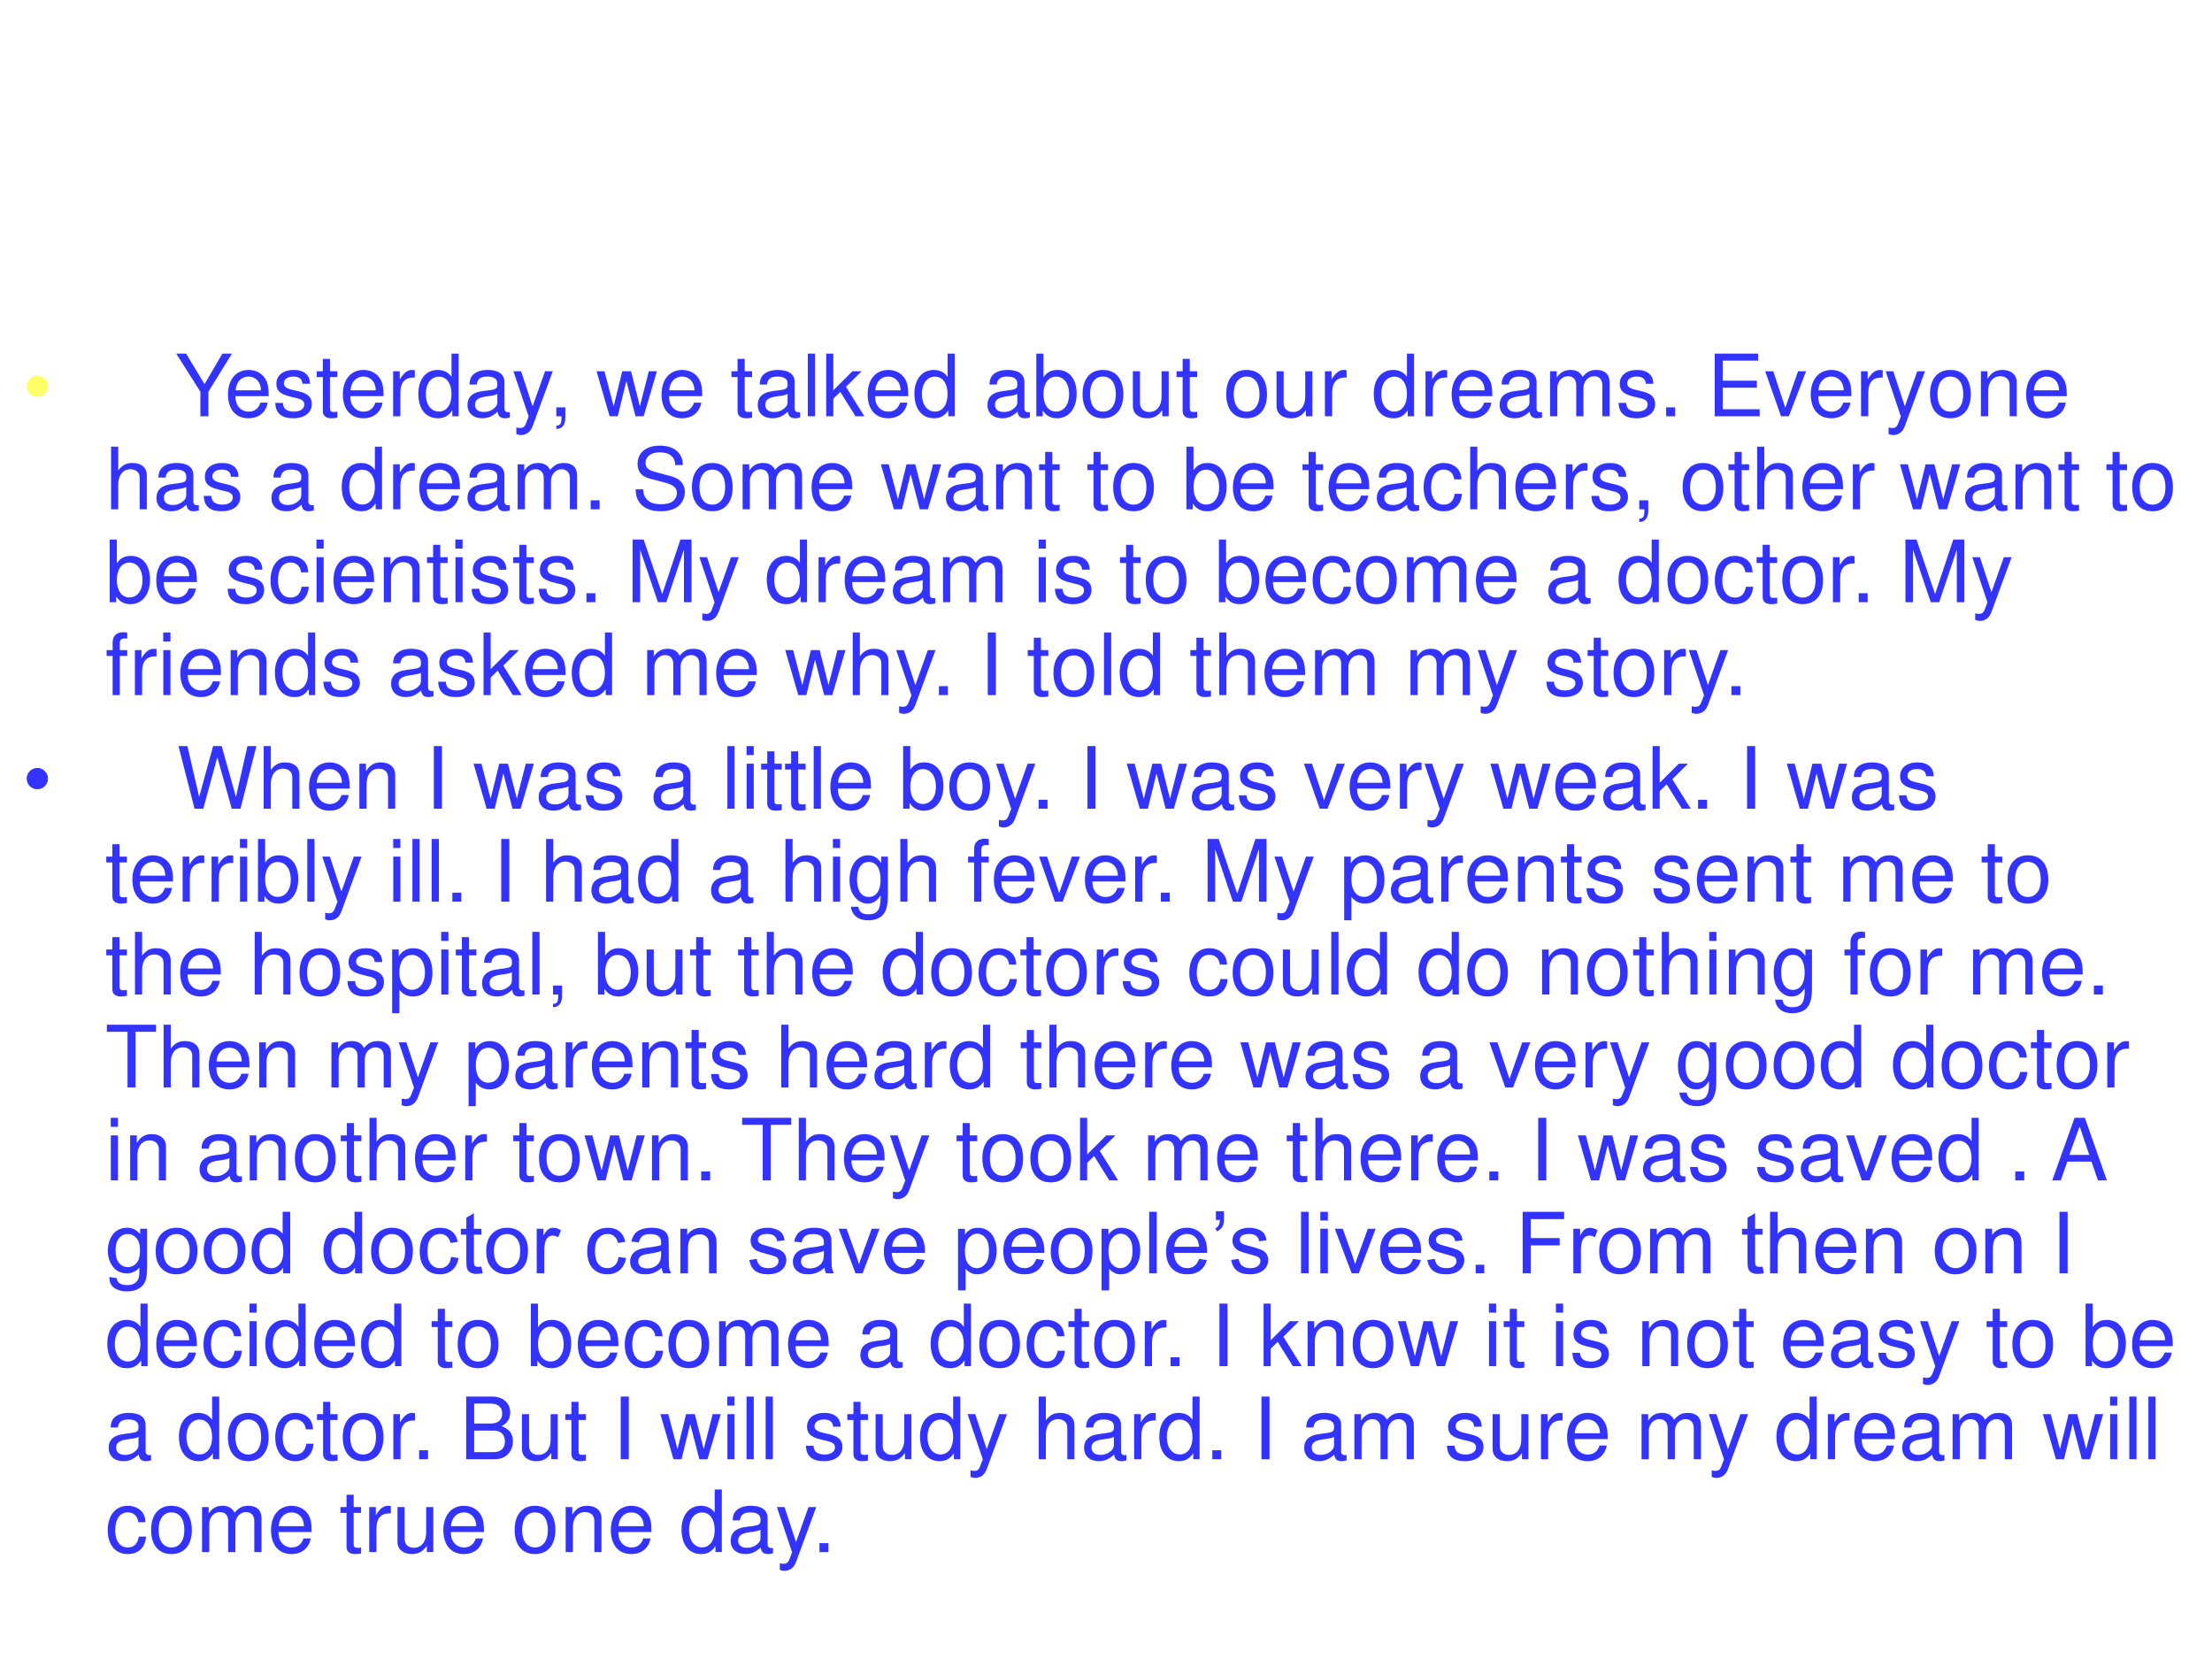 <?xml version="1.0" encoding="UTF-8" standalone="no"?>
<!DOCTYPE svg PUBLIC "-//W3C//DTD SVG 1.1//EN" "http://www.w3.org/Graphics/SVG/1.1/DTD/svg11.dtd">
<svg xmlns="http://www.w3.org/2000/svg" xmlns:xlink="http://www.w3.org/1999/xlink" version="1.1" width="720pt" height="540pt" viewBox="0 0 720 540">
<rect x="0" y="0" width="720" height="540" fill="#333333" stroke="none"/>
<g enable-background="new">
<g>
<g id="Layer-1" data-name="Artifact">
<clipPath id="cp11">
<path transform="matrix(1,0,0,-1,0,540)" d="M 0 0 L 720 0 L 720 540 L 0 540 Z " fill-rule="evenodd"/>
</clipPath>
<g clip-path="url(#cp11)">
<path transform="matrix(1,0,0,-1,0,540)" d="M 0 0 L 720 0 L 720 540 L 0 540 Z " fill="#ffffff" fill-rule="evenodd"/>
</g>
</g>
<g id="Layer-1" data-name="Span">
<clipPath id="cp12">
<path transform="matrix(1,0,0,-1,0,540)" d="M 0 0 L 720 0 L 720 540 L 0 540 Z " fill-rule="evenodd"/>
</clipPath>
<g clip-path="url(#cp12)">
<symbol id="font_d_87">
<path d="M 0 .124 C 0 .158 .012 .187 .036 .211 C .061 .236 .09 .248 .124 .248 C .158 .248 .187 .236 .211 .211 C .235 .187 .248 .158 .248 .124 C .248 .09 .235 .061 .211 .036 C .187 .012 .158 0 .124 0 C .09 0 .061 .012 .036 .036 C .012 .061 0 .09 0 .124 Z "/>
</symbol>
<use xlink:href="#font_d_87" transform="matrix(27.984,0,0,-27.984,8.689,129.16)" fill="#ffff66"/>
</g>
</g>
<g id="Layer-1" data-name="Span">
<clipPath id="cp14">
<path transform="matrix(1,0,0,-1,0,540)" d="M 0 0 L 720 0 L 720 540 L 0 540 Z " fill-rule="evenodd"/>
</clipPath>
<g clip-path="url(#cp14)">
<symbol id="font_f_3a">
<path d="M .374 .286 L .648 .729 L .537 .729 L .329 .374 L .115 .729 L 0 .729 L .281 .286 L .281 0 L .374 0 L .374 .286 Z "/>
</symbol>
<symbol id="font_f_46">
<path d="M .473 .257 C .473 .337 .467 .385 .452 .424 C .418 .51 .338 .562 .24 .562 C .094 .562 0 .451 0 .278 C 0 .105 .09 0 .238 0 C .358 0 .441 .068 .462 .182 L .378 .182 C .355 .113 .308 .077 .241 .077 C .188 .077 .143 .101 .115 .145 C .095 .175 .088 .205 .087 .257 L .473 .257 M .089 .325 C .096 .422 .155 .485 .239 .485 C .324 .485 .383 .419 .383 .325 L .089 .325 Z "/>
</symbol>
<symbol id="font_f_54">
<path d="M .404 .401 C .403 .504 .335 .562 .214 .562 C .092 .562 .013 .499 .013 .402 C .013 .32 .055 .281 .179 .251 L .257 .232 C .315 .218 .338 .197 .338 .16 C .338 .11 .289 .077 .216 .077 C .171 .077 .133 .09 .112 .112 C .099 .127 .093 .142 .088 .179 L 0 .179 C .004 .058 .072 0 .209 0 C .341 0 .425 .065 .425 .166 C .425 .244 .381 .287 .277 .312 L .197 .331 C .129 .347 .1 .369 .1 .406 C .1 .455 .143 .485 .211 .485 C .278 .485 .314 .456 .316 .401 L .404 .401 Z "/>
</symbol>
<symbol id="font_f_55">
<path d="M .24 .547 L .154 .547 L .154 .691 L .071 .691 L .071 .547 L 0 .547 L 0 .479 L .071 .479 L .071 .083 C .071 .029 .107 0 .172 0 C .194 0 .212 .002 .24 .007 L .24 .077 C .228 .074 .217 .073 .2 .073 C .164 .073 .154 .083 .154 .12 L .154 .479 L .24 .479 L .24 .547 Z "/>
</symbol>
<symbol id="font_f_53">
<path d="M 0 .524 L 0 0 L .084 0 L .084 .272 C .085 .398 .137 .454 .252 .451 L .252 .536 C .238 .538 .23 .539 .22 .539 C .166 .539 .125 .507 .077 .429 L .077 .524 L 0 .524 Z "/>
</symbol>
<symbol id="font_f_45">
<path d="M .469 .752 L .386 .752 L .386 .481 C .351 .534 .295 .562 .225 .562 C .089 .562 0 .453 0 .286 C 0 .109 .086 0 .228 0 C .3 0 .35 .027 .395 .092 L .395 .023 L .469 .023 L .469 .752 M .239 .484 C .329 .484 .386 .405 .386 .279 C .386 .158 .328 .078 .24 .078 C .148 .078 .087 .159 .087 .281 C .087 .403 .148 .484 .239 .484 Z "/>
</symbol>
<symbol id="font_f_42">
<path d="M .493 .072 C .484 .07 .48 .07 .475 .07 C .446 .07 .43 .085 .43 .111 L .43 .419 C .43 .512 .362 .562 .233 .562 C .156 .562 .095 .54 .059 .501 C .035 .474 .025 .444 .023 .392 L .107 .392 C .114 .456 .152 .485 .23 .485 C .306 .485 .347 .457 .347 .407 L .347 .385 C .346 .349 .328 .336 .26 .327 C .142 .312 .124 .308 .092 .295 C .031 .269 0 .223 0 .155 C 0 .06 .066 0 .172 0 C .238 0 .291 .023 .35 .077 C .356 .023 .382 0 .436 0 C .454 0 .465 .002 .493 .009 L .493 .072 M .347 .188 C .347 .16 .339 .143 .314 .12 C .28 .089 .239 .073 .19 .073 C .125 .073 .087 .104 .087 .157 C .087 .212 .123 .24 .213 .253 C .302 .265 .319 .269 .347 .282 L .347 .188 Z "/>
</symbol>
<symbol id="font_f_5a">
<path d="M .368 .742 L .223 .334 L .089 .742 L 0 .742 L .177 .216 L .145 .133 C .131 .096 .113 .082 .078 .082 C .064 .082 .052 .084 .034 .088 L .034 .013 C .051 .004 .068 0 .09 0 C .117 0 .146 .009 .168 .025 C .194 .044 .209 .066 .225 .108 L .458 .742 L .368 .742 Z "/>
</symbol>
<symbol id="font_f_d">
<path d="M 0 .253 L 0 .149 L .06 .149 L .06 .131 C .06 .062 .047 .042 0 .04 L 0 .002 C .066 0 .105 .048 .105 .133 L .105 .253 L 0 .253 Z "/>
</symbol>
<symbol id="font_f_1">
<path d="M -2147483500 -2147483500 Z "/>
</symbol>
<symbol id="font_f_58">
<path d="M .548 0 L .702 .524 L .608 .524 L .504 .116 L .401 .524 L .299 .524 L .199 .116 L .092 .524 L 0 .524 L .152 0 L .246 0 L .347 .411 L .453 0 L .548 0 Z "/>
</symbol>
<symbol id="font_f_4d">
<path d="M .084 .729 L 0 .729 L 0 0 L .084 0 L .084 .729 Z "/>
</symbol>
<symbol id="font_f_4c">
<path d="M .083 .729 L 0 .729 L 0 0 L .083 0 L .083 .204 L .164 .284 L .341 0 L .444 0 L .23 .343 L .412 .524 L .305 .524 L .083 .302 L .083 .729 Z "/>
</symbol>
<symbol id="font_f_43">
<path d="M 0 .752 L 0 .023 L .075 .023 L .075 .09 C .115 .029 .168 0 .241 0 C .379 0 .469 .113 .469 .287 C .469 .457 .384 .562 .245 .562 C .173 .562 .122 .535 .083 .476 L .083 .752 L 0 .752 M .229 .484 C .322 .484 .382 .403 .382 .278 C .382 .159 .32 .078 .229 .078 C .14 .078 .083 .158 .083 .281 C .083 .404 .14 .484 .229 .484 Z "/>
</symbol>
<symbol id="font_f_50">
<path d="M .236 .562 C .088 .562 0 .457 0 .281 C 0 .104 .088 0 .237 0 C .385 0 .474 .105 .474 .277 C .474 .459 .388 .562 .236 .562 M .237 .485 C .331 .485 .387 .408 .387 .278 C .387 .154 .329 .077 .237 .077 C .144 .077 .087 .154 .087 .281 C .087 .408 .144 .485 .237 .485 Z "/>
</symbol>
<symbol id="font_f_56">
<path d="M .417 .023 L .417 .547 L .334 .547 L .334 .25 C .334 .143 .278 .073 .191 .073 C .125 .073 .083 .113 .083 .176 L .083 .547 L 0 .547 L 0 .143 C 0 .056 .065 0 .167 0 C .244 0 .293 .027 .342 .096 L .342 .023 L .417 .023 Z "/>
</symbol>
<symbol id="font_f_4e">
<path d="M 0 .524 L 0 0 L .084 0 L .084 .329 C .084 .405 .139 .466 .207 .466 C .269 .466 .304 .428 .304 .361 L .304 0 L .388 0 L .388 .329 C .388 .405 .443 .466 .511 .466 C .572 .466 .608 .427 .608 .361 L .608 0 L .692 0 L .692 .393 C .692 .487 .638 .539 .54 .539 C .47 .539 .428 .518 .379 .459 C .348 .515 .306 .539 .238 .539 C .168 .539 .121 .513 .077 .45 L .077 .524 L 0 .524 Z "/>
</symbol>
<symbol id="font_f_f">
<path d="M .104 .104 L 0 .104 L 0 0 L .104 0 L .104 .104 Z "/>
</symbol>
<symbol id="font_f_26">
<path d="M .093 .332 L .49 .332 L .49 .414 L .093 .414 L .093 .647 L .505 .647 L .505 .729 L 0 .729 L 0 0 L .523 0 L .523 .082 L .093 .082 L .093 .332 Z "/>
</symbol>
<symbol id="font_f_57">
<path d="M .275 0 L .476 .524 L .382 .524 L .234 .099 L .094 .524 L 0 .524 L .184 0 L .275 0 Z "/>
</symbol>
<symbol id="font_f_4f">
<path d="M 0 .524 L 0 0 L .084 0 L .084 .289 C .084 .396 .14 .466 .226 .466 C .292 .466 .334 .426 .334 .363 L .334 0 L .417 0 L .417 .396 C .417 .483 .352 .539 .251 .539 C .173 .539 .123 .509 .077 .436 L .077 .524 L 0 .524 Z "/>
</symbol>
<use xlink:href="#font_f_3a" transform="matrix(27.984,0,0,-27.984,57.364,135.5)" fill="#3333ff"/>
<use xlink:href="#font_f_46" transform="matrix(27.984,0,0,-27.984,74.21,136.144)" fill="#3333ff"/>
<use xlink:href="#font_f_54" transform="matrix(27.984,0,0,-27.984,89.601,136.144)" fill="#3333ff"/>
<use xlink:href="#font_f_55" transform="matrix(27.984,0,0,-27.984,103.09,136.144)" fill="#3333ff"/>
<use xlink:href="#font_f_46" transform="matrix(27.984,0,0,-27.984,111.597,136.144)" fill="#3333ff"/>
<use xlink:href="#font_f_53" transform="matrix(27.984,0,0,-27.984,127.967,135.5)" fill="#3333ff"/>
<use xlink:href="#font_f_45" transform="matrix(27.984,0,0,-27.984,136.167,136.144)" fill="#3333ff"/>
<use xlink:href="#font_f_42" transform="matrix(27.984,0,0,-27.984,152.174,136.144)" fill="#3333ff"/>
<use xlink:href="#font_f_5a" transform="matrix(27.984,0,0,-27.984,167.117,141.601)" fill="#3333ff"/>
<use xlink:href="#font_f_d" transform="matrix(27.984,0,0,-27.984,181.081,139.67)" fill="#3333ff"/>
<use xlink:href="#font_f_1" transform="matrix(27.984,0,0,-27.984,60095178000,-60095178000)" fill="#3333ff"/>
<use xlink:href="#font_f_58" transform="matrix(27.984,0,0,-27.984,194.178,135.5)" fill="#3333ff"/>
<use xlink:href="#font_f_46" transform="matrix(27.984,0,0,-27.984,215.333,136.144)" fill="#3333ff"/>
<use xlink:href="#font_f_1" transform="matrix(27.984,0,0,-27.984,60095178000,-60095178000)" fill="#3333ff"/>
<use xlink:href="#font_f_55" transform="matrix(27.984,0,0,-27.984,238.084,136.144)" fill="#3333ff"/>
<use xlink:href="#font_f_42" transform="matrix(27.984,0,0,-27.984,246.648,136.144)" fill="#3333ff"/>
<use xlink:href="#font_f_4d" transform="matrix(27.984,0,0,-27.984,262.934,135.5)" fill="#3333ff"/>
<use xlink:href="#font_f_4c" transform="matrix(27.984,0,0,-27.984,268.923,135.5)" fill="#3333ff"/>
<use xlink:href="#font_f_46" transform="matrix(27.984,0,0,-27.984,282.411,136.144)" fill="#3333ff"/>
<use xlink:href="#font_f_45" transform="matrix(27.984,0,0,-27.984,297.634,136.144)" fill="#3333ff"/>
<use xlink:href="#font_f_1" transform="matrix(27.984,0,0,-27.984,60095178000,-60095178000)" fill="#3333ff"/>
<use xlink:href="#font_f_42" transform="matrix(27.984,0,0,-27.984,321.421,136.144)" fill="#3333ff"/>
<use xlink:href="#font_f_43" transform="matrix(27.984,0,0,-27.984,337.316,136.144)" fill="#3333ff"/>
<use xlink:href="#font_f_50" transform="matrix(27.984,0,0,-27.984,352.371,136.144)" fill="#3333ff"/>
<use xlink:href="#font_f_56" transform="matrix(27.984,0,0,-27.984,368.742,136.144)" fill="#3333ff"/>
<use xlink:href="#font_f_55" transform="matrix(27.984,0,0,-27.984,382.958,136.144)" fill="#3333ff"/>
<use xlink:href="#font_f_1" transform="matrix(27.984,0,0,-27.984,60095178000,-60095178000)" fill="#3333ff"/>
<use xlink:href="#font_f_50" transform="matrix(27.984,0,0,-27.984,399.132,136.144)" fill="#3333ff"/>
<use xlink:href="#font_f_56" transform="matrix(27.984,0,0,-27.984,415.503,136.144)" fill="#3333ff"/>
<use xlink:href="#font_f_53" transform="matrix(27.984,0,0,-27.984,431.258,135.5)" fill="#3333ff"/>
<use xlink:href="#font_f_1" transform="matrix(27.984,0,0,-27.984,60095178000,-60095178000)" fill="#3333ff"/>
<use xlink:href="#font_f_45" transform="matrix(27.984,0,0,-27.984,447.153,136.144)" fill="#3333ff"/>
<use xlink:href="#font_f_53" transform="matrix(27.984,0,0,-27.984,463.999,135.5)" fill="#3333ff"/>
<use xlink:href="#font_f_46" transform="matrix(27.984,0,0,-27.984,472.507,136.144)" fill="#3333ff"/>
<use xlink:href="#font_f_42" transform="matrix(27.984,0,0,-27.984,488.122,136.144)" fill="#3333ff"/>
<use xlink:href="#font_f_4e" transform="matrix(27.984,0,0,-27.984,504.548,135.5)" fill="#3333ff"/>
<use xlink:href="#font_f_54" transform="matrix(27.984,0,0,-27.984,526.851,136.144)" fill="#3333ff"/>
<use xlink:href="#font_f_f" transform="matrix(27.984,0,0,-27.984,542.327,135.5)" fill="#3333ff"/>
<use xlink:href="#font_f_1" transform="matrix(27.984,0,0,-27.984,60095178000,-60095178000)" fill="#3333ff"/>
<use xlink:href="#font_f_26" transform="matrix(27.984,0,0,-27.984,558.138,135.5)" fill="#3333ff"/>
<use xlink:href="#font_f_57" transform="matrix(27.984,0,0,-27.984,574.564,135.5)" fill="#3333ff"/>
<use xlink:href="#font_f_46" transform="matrix(27.984,0,0,-27.984,589.396,136.144)" fill="#3333ff"/>
<use xlink:href="#font_f_53" transform="matrix(27.984,0,0,-27.984,605.766,135.5)" fill="#3333ff"/>
<use xlink:href="#font_f_5a" transform="matrix(27.984,0,0,-27.984,613.77,141.601)" fill="#3333ff"/>
<use xlink:href="#font_f_50" transform="matrix(27.984,0,0,-27.984,628.21,136.144)" fill="#3333ff"/>
<use xlink:href="#font_f_4f" transform="matrix(27.984,0,0,-27.984,644.776,135.5)" fill="#3333ff"/>
<use xlink:href="#font_f_46" transform="matrix(27.984,0,0,-27.984,659.496,136.144)" fill="#3333ff"/>
<use xlink:href="#font_f_1" transform="matrix(27.984,0,0,-27.984,60095178000,-60095178000)" fill="#3333ff"/>
</g>
</g>
<g id="Layer-1" data-name="Span">
<clipPath id="cp16">
<path transform="matrix(1,0,0,-1,0,540)" d="M 0 0 L 720 0 L 720 540 L 0 540 Z " fill-rule="evenodd"/>
</clipPath>
<g clip-path="url(#cp16)">
<symbol id="font_f_49">
<path d="M 0 .729 L 0 0 L .083 0 L .083 .289 C .083 .396 .139 .466 .225 .466 C .253 .466 .279 .458 .299 .443 C .323 .425 .333 .4 .333 .363 L .333 0 L .416 0 L .416 .396 C .416 .484 .353 .539 .251 .539 C .177 .539 .132 .516 .083 .452 L .083 .729 L 0 .729 Z "/>
</symbol>
<symbol id="font_f_34">
<path d="M .548 .538 C .548 .588 .545 .602 .529 .636 C .489 .72 .404 .764 .281 .764 C .121 .764 .022 .682 .022 .55 C .022 .461 .069 .405 .165 .38 L .346 .332 C .439 .308 .48 .271 .48 .214 C .48 .175 .459 .135 .428 .113 C .399 .092 .353 .082 .294 .082 C .214 .082 .161 .101 .126 .143 C .099 .175 .087 .21 .088 .255 L 0 .255 C .001 .188 .014 .144 .043 .104 C .093 .035 .177 0 .288 0 C .375 0 .446 .02 .493 .056 C .542 .095 .573 .16 .573 .223 C .573 .313 .517 .379 .418 .406 L .235 .455 C .147 .479 .115 .507 .115 .563 C .115 .637 .18 .686 .278 .686 C .394 .686 .459 .634 .46 .538 L .548 .538 Z "/>
</symbol>
<symbol id="font_f_44">
<path d="M .44 .371 C .436 .422 .425 .455 .405 .484 C .369 .533 .306 .562 .233 .562 C .091 .562 0 .45 0 .276 C 0 .107 .09 0 .232 0 C .357 0 .436 .075 .446 .203 L .362 .203 C .348 .119 .305 .077 .234 .077 C .142 .077 .087 .152 .087 .276 C .087 .407 .141 .485 .232 .485 C .302 .485 .346 .444 .356 .371 L .44 .371 Z "/>
</symbol>
<use xlink:href="#font_f_49" transform="matrix(27.96,0,0,-27.96,36.157,165.77)" fill="#3333ff"/>
<use xlink:href="#font_f_42" transform="matrix(27.96,0,0,-27.96,50.92,166.413)" fill="#3333ff"/>
<use xlink:href="#font_f_54" transform="matrix(27.96,0,0,-27.96,66.326,166.413)" fill="#3333ff"/>
<use xlink:href="#font_f_1" transform="matrix(27.96,0,0,-27.96,60043638000,-60043638000)" fill="#3333ff"/>
<use xlink:href="#font_f_42" transform="matrix(27.96,0,0,-27.96,88.359,166.413)" fill="#3333ff"/>
<use xlink:href="#font_f_1" transform="matrix(27.96,0,0,-27.96,60043638000,-60043638000)" fill="#3333ff"/>
<use xlink:href="#font_f_45" transform="matrix(27.96,0,0,-27.96,111.23,166.413)" fill="#3333ff"/>
<use xlink:href="#font_f_53" transform="matrix(27.96,0,0,-27.96,127.978,165.77)" fill="#3333ff"/>
<use xlink:href="#font_f_46" transform="matrix(27.96,0,0,-27.96,136.478,166.413)" fill="#3333ff"/>
<use xlink:href="#font_f_42" transform="matrix(27.96,0,0,-27.96,152.163,166.413)" fill="#3333ff"/>
<use xlink:href="#font_f_4e" transform="matrix(27.96,0,0,-27.96,168.492,165.77)" fill="#3333ff"/>
<use xlink:href="#font_f_f" transform="matrix(27.96,0,0,-27.96,192.258,165.77)" fill="#3333ff"/>
<use xlink:href="#font_f_1" transform="matrix(27.96,0,0,-27.96,60043638000,-60043638000)" fill="#3333ff"/>
<use xlink:href="#font_f_34" transform="matrix(27.96,0,0,-27.96,206.909,166.413)" fill="#3333ff"/>
<use xlink:href="#font_f_50" transform="matrix(27.96,0,0,-27.96,225.223,166.413)" fill="#3333ff"/>
<use xlink:href="#font_f_4e" transform="matrix(27.96,0,0,-27.96,241.719,165.77)" fill="#3333ff"/>
<use xlink:href="#font_f_46" transform="matrix(27.96,0,0,-27.96,264.171,166.413)" fill="#3333ff"/>
<use xlink:href="#font_f_1" transform="matrix(27.96,0,0,-27.96,60043638000,-60043638000)" fill="#3333ff"/>
<use xlink:href="#font_f_58" transform="matrix(27.96,0,0,-27.96,286.707,165.77)" fill="#3333ff"/>
<use xlink:href="#font_f_42" transform="matrix(27.96,0,0,-27.96,307.9,166.413)" fill="#3333ff"/>
<use xlink:href="#font_f_4f" transform="matrix(27.96,0,0,-27.96,324.229,165.77)" fill="#3333ff"/>
<use xlink:href="#font_f_55" transform="matrix(27.96,0,0,-27.96,338.209,166.413)" fill="#3333ff"/>
<use xlink:href="#font_f_1" transform="matrix(27.96,0,0,-27.96,60043638000,-60043638000)" fill="#3333ff"/>
<use xlink:href="#font_f_55" transform="matrix(27.96,0,0,-27.96,353.951,166.413)" fill="#3333ff"/>
<use xlink:href="#font_f_50" transform="matrix(27.96,0,0,-27.96,362.339,166.413)" fill="#3333ff"/>
<use xlink:href="#font_f_1" transform="matrix(27.96,0,0,-27.96,60043638000,-60043638000)" fill="#3333ff"/>
<use xlink:href="#font_f_43" transform="matrix(27.96,0,0,-27.96,386.161,166.413)" fill="#3333ff"/>
<use xlink:href="#font_f_46" transform="matrix(27.96,0,0,-27.96,401.315,166.413)" fill="#3333ff"/>
<use xlink:href="#font_f_1" transform="matrix(27.96,0,0,-27.96,60043638000,-60043638000)" fill="#3333ff"/>
<use xlink:href="#font_f_55" transform="matrix(27.96,0,0,-27.96,423.963,166.413)" fill="#3333ff"/>
<use xlink:href="#font_f_46" transform="matrix(27.96,0,0,-27.96,432.462,166.413)" fill="#3333ff"/>
<use xlink:href="#font_f_42" transform="matrix(27.96,0,0,-27.96,448.148,166.413)" fill="#3333ff"/>
<use xlink:href="#font_f_44" transform="matrix(27.96,0,0,-27.96,463.386,166.413)" fill="#3333ff"/>
<use xlink:href="#font_f_49" transform="matrix(27.96,0,0,-27.96,478.541,165.77)" fill="#3333ff"/>
<use xlink:href="#font_f_46" transform="matrix(27.96,0,0,-27.96,493.248,166.413)" fill="#3333ff"/>
<use xlink:href="#font_f_53" transform="matrix(27.96,0,0,-27.96,509.688,165.77)" fill="#3333ff"/>
<use xlink:href="#font_f_54" transform="matrix(27.96,0,0,-27.96,518.02,166.413)" fill="#3333ff"/>
<use xlink:href="#font_f_d" transform="matrix(27.96,0,0,-27.96,533.566,169.936)" fill="#3333ff"/>
<use xlink:href="#font_f_1" transform="matrix(27.96,0,0,-27.96,60043638000,-60043638000)" fill="#3333ff"/>
<use xlink:href="#font_f_50" transform="matrix(27.96,0,0,-27.96,547.686,166.413)" fill="#3333ff"/>
<use xlink:href="#font_f_55" transform="matrix(27.96,0,0,-27.96,562.616,166.413)" fill="#3333ff"/>
<use xlink:href="#font_f_49" transform="matrix(27.96,0,0,-27.96,571.955,165.77)" fill="#3333ff"/>
<use xlink:href="#font_f_46" transform="matrix(27.96,0,0,-27.96,586.662,166.413)" fill="#3333ff"/>
<use xlink:href="#font_f_53" transform="matrix(27.96,0,0,-27.96,603.102,165.77)" fill="#3333ff"/>
<use xlink:href="#font_f_1" transform="matrix(27.96,0,0,-27.96,60043638000,-60043638000)" fill="#3333ff"/>
<use xlink:href="#font_f_58" transform="matrix(27.96,0,0,-27.96,618.424,165.77)" fill="#3333ff"/>
<use xlink:href="#font_f_42" transform="matrix(27.96,0,0,-27.96,639.618,166.413)" fill="#3333ff"/>
<use xlink:href="#font_f_4f" transform="matrix(27.96,0,0,-27.96,656.031,165.77)" fill="#3333ff"/>
<use xlink:href="#font_f_55" transform="matrix(27.96,0,0,-27.96,670.011,166.413)" fill="#3333ff"/>
<use xlink:href="#font_f_1" transform="matrix(27.96,0,0,-27.96,60043638000,-60043638000)" fill="#3333ff"/>
<use xlink:href="#font_f_55" transform="matrix(27.96,0,0,-27.96,685.64,166.413)" fill="#3333ff"/>
<use xlink:href="#font_f_50" transform="matrix(27.96,0,0,-27.96,694.028,166.413)" fill="#3333ff"/>
<use xlink:href="#font_f_1" transform="matrix(27.96,0,0,-27.96,60043638000,-60043638000)" fill="#3333ff"/>
</g>
</g>
<g id="Layer-1" data-name="Span">
<clipPath id="cp17">
<path transform="matrix(1,0,0,-1,0,540)" d="M 0 0 L 720 0 L 720 540 L 0 540 Z " fill-rule="evenodd"/>
</clipPath>
<g clip-path="url(#cp17)">
<symbol id="font_f_4a">
<path d="M .084 .524 L .001 .524 L .001 0 L .084 0 L .084 .524 M .084 .729 L 0 .729 L 0 .624 L .084 .624 L .084 .729 Z "/>
</symbol>
<symbol id="font_f_2e">
<path d="M .393 0 L .598 .611 L .598 0 L .686 0 L .686 .729 L .557 .729 L .345 .094 L .129 .729 L 0 .729 L 0 0 L .088 0 L .088 .611 L .295 0 L .393 0 Z "/>
</symbol>
<use xlink:href="#font_f_43" transform="matrix(27.96,0,0,-27.96,35.71,196.653)" fill="#3333ff"/>
<use xlink:href="#font_f_46" transform="matrix(27.96,0,0,-27.96,50.864,196.653)" fill="#3333ff"/>
<use xlink:href="#font_f_1" transform="matrix(27.96,0,0,-27.96,60043638000,-60043638000)" fill="#3333ff"/>
<use xlink:href="#font_f_54" transform="matrix(27.96,0,0,-27.96,74.099,196.653)" fill="#3333ff"/>
<use xlink:href="#font_f_44" transform="matrix(27.96,0,0,-27.96,88.051,196.653)" fill="#3333ff"/>
<use xlink:href="#font_f_4a" transform="matrix(27.96,0,0,-27.96,103.01,196.01)" fill="#3333ff"/>
<use xlink:href="#font_f_46" transform="matrix(27.96,0,0,-27.96,108.546,196.653)" fill="#3333ff"/>
<use xlink:href="#font_f_4f" transform="matrix(27.96,0,0,-27.96,124.93,196.01)" fill="#3333ff"/>
<use xlink:href="#font_f_55" transform="matrix(27.96,0,0,-27.96,138.994,196.653)" fill="#3333ff"/>
<use xlink:href="#font_f_4a" transform="matrix(27.96,0,0,-27.96,148.221,196.01)" fill="#3333ff"/>
<use xlink:href="#font_f_54" transform="matrix(27.96,0,0,-27.96,153.533,196.653)" fill="#3333ff"/>
<use xlink:href="#font_f_55" transform="matrix(27.96,0,0,-27.96,167.038,196.653)" fill="#3333ff"/>
<use xlink:href="#font_f_54" transform="matrix(27.96,0,0,-27.96,175.37,196.653)" fill="#3333ff"/>
<use xlink:href="#font_f_f" transform="matrix(27.96,0,0,-27.96,190.888,196.01)" fill="#3333ff"/>
<use xlink:href="#font_f_1" transform="matrix(27.96,0,0,-27.96,60043638000,-60043638000)" fill="#3333ff"/>
<use xlink:href="#font_f_2e" transform="matrix(27.96,0,0,-27.96,205.902,196.01)" fill="#3333ff"/>
<use xlink:href="#font_f_5a" transform="matrix(27.96,0,0,-27.96,227.655,202.105)" fill="#3333ff"/>
<use xlink:href="#font_f_1" transform="matrix(27.96,0,0,-27.96,60043638000,-60043638000)" fill="#3333ff"/>
<use xlink:href="#font_f_45" transform="matrix(27.96,0,0,-27.96,249.576,196.653)" fill="#3333ff"/>
<use xlink:href="#font_f_53" transform="matrix(27.96,0,0,-27.96,266.436,196.01)" fill="#3333ff"/>
<use xlink:href="#font_f_46" transform="matrix(27.96,0,0,-27.96,274.936,196.653)" fill="#3333ff"/>
<use xlink:href="#font_f_42" transform="matrix(27.96,0,0,-27.96,290.621,196.653)" fill="#3333ff"/>
<use xlink:href="#font_f_4e" transform="matrix(27.96,0,0,-27.96,306.95,196.01)" fill="#3333ff"/>
<use xlink:href="#font_f_1" transform="matrix(27.96,0,0,-27.96,60043638000,-60043638000)" fill="#3333ff"/>
<use xlink:href="#font_f_4a" transform="matrix(27.96,0,0,-27.96,338.069,196.01)" fill="#3333ff"/>
<use xlink:href="#font_f_54" transform="matrix(27.96,0,0,-27.96,343.382,196.653)" fill="#3333ff"/>
<use xlink:href="#font_f_1" transform="matrix(27.96,0,0,-27.96,60043638000,-60043638000)" fill="#3333ff"/>
<use xlink:href="#font_f_55" transform="matrix(27.96,0,0,-27.96,364.547,196.653)" fill="#3333ff"/>
<use xlink:href="#font_f_50" transform="matrix(27.96,0,0,-27.96,372.935,196.653)" fill="#3333ff"/>
<use xlink:href="#font_f_1" transform="matrix(27.96,0,0,-27.96,60043638000,-60043638000)" fill="#3333ff"/>
<use xlink:href="#font_f_43" transform="matrix(27.96,0,0,-27.96,396.757,196.653)" fill="#3333ff"/>
<use xlink:href="#font_f_46" transform="matrix(27.96,0,0,-27.96,411.912,196.653)" fill="#3333ff"/>
<use xlink:href="#font_f_44" transform="matrix(27.96,0,0,-27.96,427.262,196.653)" fill="#3333ff"/>
<use xlink:href="#font_f_50" transform="matrix(27.96,0,0,-27.96,441.382,196.653)" fill="#3333ff"/>
<use xlink:href="#font_f_4e" transform="matrix(27.96,0,0,-27.96,457.962,196.01)" fill="#3333ff"/>
<use xlink:href="#font_f_46" transform="matrix(27.96,0,0,-27.96,480.414,196.653)" fill="#3333ff"/>
<use xlink:href="#font_f_1" transform="matrix(27.96,0,0,-27.96,60043638000,-60043638000)" fill="#3333ff"/>
<use xlink:href="#font_f_42" transform="matrix(27.96,0,0,-27.96,503.956,196.653)" fill="#3333ff"/>
<use xlink:href="#font_f_1" transform="matrix(27.96,0,0,-27.96,60043638000,-60043638000)" fill="#3333ff"/>
<use xlink:href="#font_f_45" transform="matrix(27.96,0,0,-27.96,526.827,196.653)" fill="#3333ff"/>
<use xlink:href="#font_f_50" transform="matrix(27.96,0,0,-27.96,542.764,196.653)" fill="#3333ff"/>
<use xlink:href="#font_f_44" transform="matrix(27.96,0,0,-27.96,558.17,196.653)" fill="#3333ff"/>
<use xlink:href="#font_f_55" transform="matrix(27.96,0,0,-27.96,571.759,196.653)" fill="#3333ff"/>
<use xlink:href="#font_f_50" transform="matrix(27.96,0,0,-27.96,580.147,196.653)" fill="#3333ff"/>
<use xlink:href="#font_f_53" transform="matrix(27.96,0,0,-27.96,596.615,196.01)" fill="#3333ff"/>
<use xlink:href="#font_f_f" transform="matrix(27.96,0,0,-27.96,605.003,196.01)" fill="#3333ff"/>
<use xlink:href="#font_f_1" transform="matrix(27.96,0,0,-27.96,60043638000,-60043638000)" fill="#3333ff"/>
<use xlink:href="#font_f_2e" transform="matrix(27.96,0,0,-27.96,620.214,196.01)" fill="#3333ff"/>
<use xlink:href="#font_f_5a" transform="matrix(27.96,0,0,-27.96,641.967,202.105)" fill="#3333ff"/>
<use xlink:href="#font_f_1" transform="matrix(27.96,0,0,-27.96,60043638000,-60043638000)" fill="#3333ff"/>
</g>
</g>
<g id="Layer-1" data-name="Span">
<clipPath id="cp18">
<path transform="matrix(1,0,0,-1,0,540)" d="M 0 0 L 720 0 L 720 540 L 0 540 Z " fill-rule="evenodd"/>
</clipPath>
<g clip-path="url(#cp18)">
<symbol id="font_f_47">
<path d="M .24 .524 L .153 .524 L .153 .606 C .153 .641 .172 .659 .211 .659 C .218 .659 .221 .659 .24 .658 L .24 .727 C .221 .731 .21 .732 .193 .732 C .116 .732 .07 .688 .07 .613 L .07 .524 L 0 .524 L 0 .456 L .07 .456 L .07 0 L .153 0 L .153 .456 L .24 .456 L .24 .524 Z "/>
</symbol>
<symbol id="font_f_2a">
<path d="M .094 .729 L 0 .729 L 0 0 L .094 0 L .094 .729 Z "/>
</symbol>
<use xlink:href="#font_f_47" transform="matrix(27.96,0,0,-27.96,34.703,226.25)" fill="#3333ff"/>
<use xlink:href="#font_f_53" transform="matrix(27.96,0,0,-27.96,43.902,226.25)" fill="#3333ff"/>
<use xlink:href="#font_f_4a" transform="matrix(27.96,0,0,-27.96,53.129,226.25)" fill="#3333ff"/>
<use xlink:href="#font_f_46" transform="matrix(27.96,0,0,-27.96,58.693,226.893)" fill="#3333ff"/>
<use xlink:href="#font_f_4f" transform="matrix(27.96,0,0,-27.96,75.078,226.25)" fill="#3333ff"/>
<use xlink:href="#font_f_45" transform="matrix(27.96,0,0,-27.96,89.477,226.893)" fill="#3333ff"/>
<use xlink:href="#font_f_54" transform="matrix(27.96,0,0,-27.96,105.246,226.893)" fill="#3333ff"/>
<use xlink:href="#font_f_1" transform="matrix(27.96,0,0,-27.96,60043638000,-60043638000)" fill="#3333ff"/>
<use xlink:href="#font_f_42" transform="matrix(27.96,0,0,-27.96,127.307,226.893)" fill="#3333ff"/>
<use xlink:href="#font_f_54" transform="matrix(27.96,0,0,-27.96,142.629,226.893)" fill="#3333ff"/>
<use xlink:href="#font_f_4c" transform="matrix(27.96,0,0,-27.96,157.392,226.25)" fill="#3333ff"/>
<use xlink:href="#font_f_46" transform="matrix(27.96,0,0,-27.96,170.868,226.893)" fill="#3333ff"/>
<use xlink:href="#font_f_45" transform="matrix(27.96,0,0,-27.96,186.107,226.893)" fill="#3333ff"/>
<use xlink:href="#font_f_1" transform="matrix(27.96,0,0,-27.96,60043638000,-60043638000)" fill="#3333ff"/>
<use xlink:href="#font_f_4e" transform="matrix(27.96,0,0,-27.96,210.656,226.25)" fill="#3333ff"/>
<use xlink:href="#font_f_46" transform="matrix(27.96,0,0,-27.96,233.107,226.893)" fill="#3333ff"/>
<use xlink:href="#font_f_1" transform="matrix(27.96,0,0,-27.96,60043638000,-60043638000)" fill="#3333ff"/>
<use xlink:href="#font_f_58" transform="matrix(27.96,0,0,-27.96,255.587,226.25)" fill="#3333ff"/>
<use xlink:href="#font_f_49" transform="matrix(27.96,0,0,-27.96,277.564,226.25)" fill="#3333ff"/>
<use xlink:href="#font_f_5a" transform="matrix(27.96,0,0,-27.96,291.712,232.345)" fill="#3333ff"/>
<use xlink:href="#font_f_f" transform="matrix(27.96,0,0,-27.96,305.608,226.25)" fill="#3333ff"/>
<use xlink:href="#font_f_1" transform="matrix(27.96,0,0,-27.96,60043638000,-60043638000)" fill="#3333ff"/>
<use xlink:href="#font_f_2a" transform="matrix(27.96,0,0,-27.96,321.517,226.25)" fill="#3333ff"/>
<use xlink:href="#font_f_1" transform="matrix(27.96,0,0,-27.96,60043638000,-60043638000)" fill="#3333ff"/>
<use xlink:href="#font_f_55" transform="matrix(27.96,0,0,-27.96,334.518,226.893)" fill="#3333ff"/>
<use xlink:href="#font_f_50" transform="matrix(27.96,0,0,-27.96,342.906,226.893)" fill="#3333ff"/>
<use xlink:href="#font_f_4d" transform="matrix(27.96,0,0,-27.96,359.347,226.25)" fill="#3333ff"/>
<use xlink:href="#font_f_45" transform="matrix(27.96,0,0,-27.96,364.464,226.893)" fill="#3333ff"/>
<use xlink:href="#font_f_1" transform="matrix(27.96,0,0,-27.96,60043638000,-60043638000)" fill="#3333ff"/>
<use xlink:href="#font_f_55" transform="matrix(27.96,0,0,-27.96,387.447,226.893)" fill="#3333ff"/>
<use xlink:href="#font_f_49" transform="matrix(27.96,0,0,-27.96,396.869,226.25)" fill="#3333ff"/>
<use xlink:href="#font_f_46" transform="matrix(27.96,0,0,-27.96,411.576,226.893)" fill="#3333ff"/>
<use xlink:href="#font_f_4e" transform="matrix(27.96,0,0,-27.96,428.045,226.25)" fill="#3333ff"/>
<use xlink:href="#font_f_1" transform="matrix(27.96,0,0,-27.96,60043638000,-60043638000)" fill="#3333ff"/>
<use xlink:href="#font_f_4e" transform="matrix(27.96,0,0,-27.96,459.108,226.25)" fill="#3333ff"/>
<use xlink:href="#font_f_5a" transform="matrix(27.96,0,0,-27.96,481.001,232.345)" fill="#3333ff"/>
<use xlink:href="#font_f_1" transform="matrix(27.96,0,0,-27.96,60043638000,-60043638000)" fill="#3333ff"/>
<use xlink:href="#font_f_54" transform="matrix(27.96,0,0,-27.96,503.341,226.893)" fill="#3333ff"/>
<use xlink:href="#font_f_55" transform="matrix(27.96,0,0,-27.96,516.762,226.893)" fill="#3333ff"/>
<use xlink:href="#font_f_50" transform="matrix(27.96,0,0,-27.96,525.206,226.893)" fill="#3333ff"/>
<use xlink:href="#font_f_53" transform="matrix(27.96,0,0,-27.96,541.674,226.25)" fill="#3333ff"/>
<use xlink:href="#font_f_5a" transform="matrix(27.96,0,0,-27.96,549.699,232.345)" fill="#3333ff"/>
<use xlink:href="#font_f_f" transform="matrix(27.96,0,0,-27.96,563.567,226.25)" fill="#3333ff"/>
</g>
</g>
<g id="Layer-1" data-name="Span">
<clipPath id="cp19">
<path transform="matrix(1,0,0,-1,0,540)" d="M 0 0 L 720 0 L 720 540 L 0 540 Z " fill-rule="evenodd"/>
</clipPath>
<g clip-path="url(#cp19)">
<use xlink:href="#font_d_87" transform="matrix(27.96,0,0,-27.96,8.688,256.895)" fill="#3333ff"/>
</g>
</g>
<g id="Layer-1" data-name="Span">
<clipPath id="cp20">
<path transform="matrix(1,0,0,-1,0,540)" d="M 0 0 L 720 0 L 720 540 L 0 540 Z " fill-rule="evenodd"/>
</clipPath>
<g clip-path="url(#cp20)">
<symbol id="font_f_38">
<path d="M .722 0 L .907 .729 L .803 .729 L .669 .137 L .503 .729 L .403 .729 L .241 .137 L .104 .729 L 0 .729 L .187 0 L .289 0 L .452 .599 L .62 0 L .722 0 Z "/>
</symbol>
<use xlink:href="#font_f_38" transform="matrix(27.96,0,0,-27.96,58.095,263.23)" fill="#3333ff"/>
<use xlink:href="#font_f_49" transform="matrix(27.96,0,0,-27.96,85.831,263.23)" fill="#3333ff"/>
<use xlink:href="#font_f_46" transform="matrix(27.96,0,0,-27.96,100.594,263.873)" fill="#3333ff"/>
<use xlink:href="#font_f_4f" transform="matrix(27.96,0,0,-27.96,116.979,263.23)" fill="#3333ff"/>
<use xlink:href="#font_f_1" transform="matrix(27.96,0,0,-27.96,60043638000,-60043638000)" fill="#3333ff"/>
<use xlink:href="#font_f_2a" transform="matrix(27.96,0,0,-27.96,141.22,263.23)" fill="#3333ff"/>
<use xlink:href="#font_f_1" transform="matrix(27.96,0,0,-27.96,60043638000,-60043638000)" fill="#3333ff"/>
<use xlink:href="#font_f_58" transform="matrix(27.96,0,0,-27.96,154.138,263.23)" fill="#3333ff"/>
<use xlink:href="#font_f_42" transform="matrix(27.96,0,0,-27.96,175.331,263.873)" fill="#3333ff"/>
<use xlink:href="#font_f_54" transform="matrix(27.96,0,0,-27.96,190.653,263.873)" fill="#3333ff"/>
<use xlink:href="#font_f_1" transform="matrix(27.96,0,0,-27.96,60043638000,-60043638000)" fill="#3333ff"/>
<use xlink:href="#font_f_42" transform="matrix(27.96,0,0,-27.96,212.714,263.873)" fill="#3333ff"/>
<use xlink:href="#font_f_1" transform="matrix(27.96,0,0,-27.96,60043638000,-60043638000)" fill="#3333ff"/>
<use xlink:href="#font_f_4d" transform="matrix(27.96,0,0,-27.96,236.76,263.23)" fill="#3333ff"/>
<use xlink:href="#font_f_4a" transform="matrix(27.96,0,0,-27.96,242.995,263.23)" fill="#3333ff"/>
<use xlink:href="#font_f_55" transform="matrix(27.96,0,0,-27.96,247.748,263.873)" fill="#3333ff"/>
<use xlink:href="#font_f_55" transform="matrix(27.96,0,0,-27.96,255.521,263.873)" fill="#3333ff"/>
<use xlink:href="#font_f_4d" transform="matrix(27.96,0,0,-27.96,264.859,263.23)" fill="#3333ff"/>
<use xlink:href="#font_f_46" transform="matrix(27.96,0,0,-27.96,270.284,263.873)" fill="#3333ff"/>
<use xlink:href="#font_f_1" transform="matrix(27.96,0,0,-27.96,60043638000,-60043638000)" fill="#3333ff"/>
<use xlink:href="#font_f_43" transform="matrix(27.96,0,0,-27.96,293.966,263.873)" fill="#3333ff"/>
<use xlink:href="#font_f_50" transform="matrix(27.96,0,0,-27.96,309.008,263.873)" fill="#3333ff"/>
<use xlink:href="#font_f_5a" transform="matrix(27.96,0,0,-27.96,324.19,269.325)" fill="#3333ff"/>
<use xlink:href="#font_f_f" transform="matrix(27.96,0,0,-27.96,338.059,263.23)" fill="#3333ff"/>
<use xlink:href="#font_f_1" transform="matrix(27.96,0,0,-27.96,60043638000,-60043638000)" fill="#3333ff"/>
<use xlink:href="#font_f_2a" transform="matrix(27.96,0,0,-27.96,353.968,263.23)" fill="#3333ff"/>
<use xlink:href="#font_f_1" transform="matrix(27.96,0,0,-27.96,60043638000,-60043638000)" fill="#3333ff"/>
<use xlink:href="#font_f_58" transform="matrix(27.96,0,0,-27.96,366.746,263.23)" fill="#3333ff"/>
<use xlink:href="#font_f_42" transform="matrix(27.96,0,0,-27.96,387.939,263.873)" fill="#3333ff"/>
<use xlink:href="#font_f_54" transform="matrix(27.96,0,0,-27.96,403.261,263.873)" fill="#3333ff"/>
<use xlink:href="#font_f_1" transform="matrix(27.96,0,0,-27.96,60043638000,-60043638000)" fill="#3333ff"/>
<use xlink:href="#font_f_57" transform="matrix(27.96,0,0,-27.96,424.427,263.23)" fill="#3333ff"/>
<use xlink:href="#font_f_46" transform="matrix(27.96,0,0,-27.96,439.302,263.873)" fill="#3333ff"/>
<use xlink:href="#font_f_53" transform="matrix(27.96,0,0,-27.96,455.658,263.23)" fill="#3333ff"/>
<use xlink:href="#font_f_5a" transform="matrix(27.96,0,0,-27.96,463.683,269.325)" fill="#3333ff"/>
<use xlink:href="#font_f_1" transform="matrix(27.96,0,0,-27.96,60043638000,-60043638000)" fill="#3333ff"/>
<use xlink:href="#font_f_58" transform="matrix(27.96,0,0,-27.96,485.1,263.23)" fill="#3333ff"/>
<use xlink:href="#font_f_46" transform="matrix(27.96,0,0,-27.96,506.238,263.873)" fill="#3333ff"/>
<use xlink:href="#font_f_42" transform="matrix(27.96,0,0,-27.96,521.84,263.873)" fill="#3333ff"/>
<use xlink:href="#font_f_4c" transform="matrix(27.96,0,0,-27.96,537.917,263.23)" fill="#3333ff"/>
<use xlink:href="#font_f_f" transform="matrix(27.96,0,0,-27.96,552.708,263.23)" fill="#3333ff"/>
<use xlink:href="#font_f_1" transform="matrix(27.96,0,0,-27.96,60043638000,-60043638000)" fill="#3333ff"/>
<use xlink:href="#font_f_2a" transform="matrix(27.96,0,0,-27.96,568.673,263.23)" fill="#3333ff"/>
<use xlink:href="#font_f_1" transform="matrix(27.96,0,0,-27.96,60043638000,-60043638000)" fill="#3333ff"/>
<use xlink:href="#font_f_58" transform="matrix(27.96,0,0,-27.96,581.59,263.23)" fill="#3333ff"/>
<use xlink:href="#font_f_42" transform="matrix(27.96,0,0,-27.96,602.784,263.873)" fill="#3333ff"/>
<use xlink:href="#font_f_54" transform="matrix(27.96,0,0,-27.96,618.106,263.873)" fill="#3333ff"/>
<use xlink:href="#font_f_1" transform="matrix(27.96,0,0,-27.96,60043638000,-60043638000)" fill="#3333ff"/>
</g>
</g>
<g id="Layer-1" data-name="Span">
<clipPath id="cp21">
<path transform="matrix(1,0,0,-1,0,540)" d="M 0 0 L 720 0 L 720 540 L 0 540 Z " fill-rule="evenodd"/>
</clipPath>
<g clip-path="url(#cp21)">
<symbol id="font_f_48">
<path d="M .369 .742 L .369 .666 C .327 .729 .281 .757 .215 .757 C .088 .757 0 .639 0 .471 C 0 .383 .021 .319 .066 .266 C .105 .22 .155 .195 .209 .195 C .272 .195 .317 .223 .361 .289 L .361 .262 C .361 .122 .322 .07 .218 .07 C .147 .07 .11 .098 .102 .158 L .017 .158 C .025 .061 .102 0 .216 0 C .293 0 .357 .025 .391 .067 C .431 .116 .446 .181 .446 .304 L .446 .742 L .369 .742 M .223 .68 C .311 .68 .361 .606 .361 .473 C .361 .346 .31 .272 .223 .272 C .137 .272 .087 .347 .087 .476 C .087 .604 .137 .68 .223 .68 Z "/>
</symbol>
<symbol id="font_f_51">
<path d="M 0 0 L .084 0 L .084 .273 C .128 .219 .177 .195 .245 .195 C .381 .195 .469 .304 .469 .471 C .469 .647 .383 .757 .244 .757 C .173 .757 .116 .725 .077 .663 L .077 .742 L 0 .742 L 0 0 M .23 .679 C .322 .679 .382 .598 .382 .473 C .382 .354 .321 .273 .23 .273 C .141 .273 .084 .353 .084 .476 C .084 .599 .141 .679 .23 .679 Z "/>
</symbol>
<use xlink:href="#font_f_55" transform="matrix(27.96,0,0,-27.96,34.591,294.113)" fill="#3333ff"/>
<use xlink:href="#font_f_46" transform="matrix(27.96,0,0,-27.96,43.091,294.113)" fill="#3333ff"/>
<use xlink:href="#font_f_53" transform="matrix(27.96,0,0,-27.96,59.448,293.47)" fill="#3333ff"/>
<use xlink:href="#font_f_53" transform="matrix(27.96,0,0,-27.96,68.87,293.47)" fill="#3333ff"/>
<use xlink:href="#font_f_4a" transform="matrix(27.96,0,0,-27.96,78.097,293.47)" fill="#3333ff"/>
<use xlink:href="#font_f_43" transform="matrix(27.96,0,0,-27.96,83.969,294.113)" fill="#3333ff"/>
<use xlink:href="#font_f_4d" transform="matrix(27.96,0,0,-27.96,100.018,293.47)" fill="#3333ff"/>
<use xlink:href="#font_f_5a" transform="matrix(27.96,0,0,-27.96,104.883,299.565)" fill="#3333ff"/>
<use xlink:href="#font_f_1" transform="matrix(27.96,0,0,-27.96,60043638000,-60043638000)" fill="#3333ff"/>
<use xlink:href="#font_f_4a" transform="matrix(27.96,0,0,-27.96,127.978,293.47)" fill="#3333ff"/>
<use xlink:href="#font_f_4d" transform="matrix(27.96,0,0,-27.96,134.241,293.47)" fill="#3333ff"/>
<use xlink:href="#font_f_4d" transform="matrix(27.96,0,0,-27.96,140.504,293.47)" fill="#3333ff"/>
<use xlink:href="#font_f_f" transform="matrix(27.96,0,0,-27.96,147.242,293.47)" fill="#3333ff"/>
<use xlink:href="#font_f_1" transform="matrix(27.96,0,0,-27.96,60043638000,-60043638000)" fill="#3333ff"/>
<use xlink:href="#font_f_2a" transform="matrix(27.96,0,0,-27.96,163.152,293.47)" fill="#3333ff"/>
<use xlink:href="#font_f_1" transform="matrix(27.96,0,0,-27.96,60043638000,-60043638000)" fill="#3333ff"/>
<use xlink:href="#font_f_49" transform="matrix(27.96,0,0,-27.96,177.747,293.47)" fill="#3333ff"/>
<use xlink:href="#font_f_42" transform="matrix(27.96,0,0,-27.96,192.51,294.113)" fill="#3333ff"/>
<use xlink:href="#font_f_45" transform="matrix(27.96,0,0,-27.96,207.692,294.113)" fill="#3333ff"/>
<use xlink:href="#font_f_1" transform="matrix(27.96,0,0,-27.96,60043638000,-60043638000)" fill="#3333ff"/>
<use xlink:href="#font_f_42" transform="matrix(27.96,0,0,-27.96,231.458,294.113)" fill="#3333ff"/>
<use xlink:href="#font_f_1" transform="matrix(27.96,0,0,-27.96,60043638000,-60043638000)" fill="#3333ff"/>
<use xlink:href="#font_f_49" transform="matrix(27.96,0,0,-27.96,255.671,293.47)" fill="#3333ff"/>
<use xlink:href="#font_f_4a" transform="matrix(27.96,0,0,-27.96,271.105,293.47)" fill="#3333ff"/>
<use xlink:href="#font_f_48" transform="matrix(27.96,0,0,-27.96,276.529,299.565)" fill="#3333ff"/>
<use xlink:href="#font_f_49" transform="matrix(27.96,0,0,-27.96,293.054,293.47)" fill="#3333ff"/>
<use xlink:href="#font_f_1" transform="matrix(27.96,0,0,-27.96,60043638000,-60043638000)" fill="#3333ff"/>
<use xlink:href="#font_f_47" transform="matrix(27.96,0,0,-27.96,315.114,293.47)" fill="#3333ff"/>
<use xlink:href="#font_f_46" transform="matrix(27.96,0,0,-27.96,323.502,294.113)" fill="#3333ff"/>
<use xlink:href="#font_f_57" transform="matrix(27.96,0,0,-27.96,338.209,293.47)" fill="#3333ff"/>
<use xlink:href="#font_f_46" transform="matrix(27.96,0,0,-27.96,353.14,294.113)" fill="#3333ff"/>
<use xlink:href="#font_f_53" transform="matrix(27.96,0,0,-27.96,369.497,293.47)" fill="#3333ff"/>
<use xlink:href="#font_f_f" transform="matrix(27.96,0,0,-27.96,377.857,293.47)" fill="#3333ff"/>
<use xlink:href="#font_f_1" transform="matrix(27.96,0,0,-27.96,60043638000,-60043638000)" fill="#3333ff"/>
<use xlink:href="#font_f_2e" transform="matrix(27.96,0,0,-27.96,393.067,293.47)" fill="#3333ff"/>
<use xlink:href="#font_f_5a" transform="matrix(27.96,0,0,-27.96,414.82,299.565)" fill="#3333ff"/>
<use xlink:href="#font_f_1" transform="matrix(27.96,0,0,-27.96,60043638000,-60043638000)" fill="#3333ff"/>
<use xlink:href="#font_f_51" transform="matrix(27.96,0,0,-27.96,437.523,299.565)" fill="#3333ff"/>
<use xlink:href="#font_f_42" transform="matrix(27.96,0,0,-27.96,452.733,294.113)" fill="#3333ff"/>
<use xlink:href="#font_f_53" transform="matrix(27.96,0,0,-27.96,469.118,293.47)" fill="#3333ff"/>
<use xlink:href="#font_f_46" transform="matrix(27.96,0,0,-27.96,477.618,294.113)" fill="#3333ff"/>
<use xlink:href="#font_f_4f" transform="matrix(27.96,0,0,-27.96,494.086,293.47)" fill="#3333ff"/>
<use xlink:href="#font_f_55" transform="matrix(27.96,0,0,-27.96,508.066,294.113)" fill="#3333ff"/>
<use xlink:href="#font_f_54" transform="matrix(27.96,0,0,-27.96,516.398,294.113)" fill="#3333ff"/>
<use xlink:href="#font_f_1" transform="matrix(27.96,0,0,-27.96,60043638000,-60043638000)" fill="#3333ff"/>
<use xlink:href="#font_f_54" transform="matrix(27.96,0,0,-27.96,538.179,294.113)" fill="#3333ff"/>
<use xlink:href="#font_f_46" transform="matrix(27.96,0,0,-27.96,552.327,294.113)" fill="#3333ff"/>
<use xlink:href="#font_f_4f" transform="matrix(27.96,0,0,-27.96,568.795,293.47)" fill="#3333ff"/>
<use xlink:href="#font_f_55" transform="matrix(27.96,0,0,-27.96,582.775,294.113)" fill="#3333ff"/>
<use xlink:href="#font_f_1" transform="matrix(27.96,0,0,-27.96,60043638000,-60043638000)" fill="#3333ff"/>
<use xlink:href="#font_f_4e" transform="matrix(27.96,0,0,-27.96,599.971,293.47)" fill="#3333ff"/>
<use xlink:href="#font_f_46" transform="matrix(27.96,0,0,-27.96,622.423,294.113)" fill="#3333ff"/>
<use xlink:href="#font_f_1" transform="matrix(27.96,0,0,-27.96,60043638000,-60043638000)" fill="#3333ff"/>
<use xlink:href="#font_f_55" transform="matrix(27.96,0,0,-27.96,645.014,294.113)" fill="#3333ff"/>
<use xlink:href="#font_f_50" transform="matrix(27.96,0,0,-27.96,653.458,294.113)" fill="#3333ff"/>
<use xlink:href="#font_f_1" transform="matrix(27.96,0,0,-27.96,60043638000,-60043638000)" fill="#3333ff"/>
</g>
</g>
<g id="Layer-1" data-name="Span">
<clipPath id="cp22">
<path transform="matrix(1,0,0,-1,0,540)" d="M 0 0 L 720 0 L 720 540 L 0 540 Z " fill-rule="evenodd"/>
</clipPath>
<g clip-path="url(#cp22)">
<use xlink:href="#font_f_55" transform="matrix(27.96,0,0,-27.96,34.591,324.353)" fill="#3333ff"/>
<use xlink:href="#font_f_49" transform="matrix(27.96,0,0,-27.96,43.93,323.71)" fill="#3333ff"/>
<use xlink:href="#font_f_46" transform="matrix(27.96,0,0,-27.96,58.637,324.353)" fill="#3333ff"/>
<use xlink:href="#font_f_1" transform="matrix(27.96,0,0,-27.96,60043638000,-60043638000)" fill="#3333ff"/>
<use xlink:href="#font_f_49" transform="matrix(27.96,0,0,-27.96,82.906,323.71)" fill="#3333ff"/>
<use xlink:href="#font_f_50" transform="matrix(27.96,0,0,-27.96,97.501,324.353)" fill="#3333ff"/>
<use xlink:href="#font_f_54" transform="matrix(27.96,0,0,-27.96,113.103,324.353)" fill="#3333ff"/>
<use xlink:href="#font_f_51" transform="matrix(27.96,0,0,-27.96,127.642,329.805)" fill="#3333ff"/>
<use xlink:href="#font_f_4a" transform="matrix(27.96,0,0,-27.96,143.607,323.71)" fill="#3333ff"/>
<use xlink:href="#font_f_55" transform="matrix(27.96,0,0,-27.96,148.361,324.353)" fill="#3333ff"/>
<use xlink:href="#font_f_42" transform="matrix(27.96,0,0,-27.96,156.916,324.353)" fill="#3333ff"/>
<use xlink:href="#font_f_4d" transform="matrix(27.96,0,0,-27.96,173.273,323.71)" fill="#3333ff"/>
<use xlink:href="#font_f_d" transform="matrix(27.96,0,0,-27.96,180.011,327.876)" fill="#3333ff"/>
<use xlink:href="#font_f_1" transform="matrix(27.96,0,0,-27.96,60043638000,-60043638000)" fill="#3333ff"/>
<use xlink:href="#font_f_43" transform="matrix(27.96,0,0,-27.96,194.635,324.353)" fill="#3333ff"/>
<use xlink:href="#font_f_56" transform="matrix(27.96,0,0,-27.96,210.488,324.353)" fill="#3333ff"/>
<use xlink:href="#font_f_55" transform="matrix(27.96,0,0,-27.96,224.608,324.353)" fill="#3333ff"/>
<use xlink:href="#font_f_1" transform="matrix(27.96,0,0,-27.96,60043638000,-60043638000)" fill="#3333ff"/>
<use xlink:href="#font_f_55" transform="matrix(27.96,0,0,-27.96,240.237,324.353)" fill="#3333ff"/>
<use xlink:href="#font_f_49" transform="matrix(27.96,0,0,-27.96,249.576,323.71)" fill="#3333ff"/>
<use xlink:href="#font_f_46" transform="matrix(27.96,0,0,-27.96,264.367,324.353)" fill="#3333ff"/>
<use xlink:href="#font_f_1" transform="matrix(27.96,0,0,-27.96,60043638000,-60043638000)" fill="#3333ff"/>
<use xlink:href="#font_f_45" transform="matrix(27.96,0,0,-27.96,287.294,324.353)" fill="#3333ff"/>
<use xlink:href="#font_f_50" transform="matrix(27.96,0,0,-27.96,303.119,324.353)" fill="#3333ff"/>
<use xlink:href="#font_f_44" transform="matrix(27.96,0,0,-27.96,318.525,324.353)" fill="#3333ff"/>
<use xlink:href="#font_f_55" transform="matrix(27.96,0,0,-27.96,332.142,324.353)" fill="#3333ff"/>
<use xlink:href="#font_f_50" transform="matrix(27.96,0,0,-27.96,340.53,324.353)" fill="#3333ff"/>
<use xlink:href="#font_f_53" transform="matrix(27.96,0,0,-27.96,356.998,323.71)" fill="#3333ff"/>
<use xlink:href="#font_f_54" transform="matrix(27.96,0,0,-27.96,365.442,324.353)" fill="#3333ff"/>
<use xlink:href="#font_f_1" transform="matrix(27.96,0,0,-27.96,60043638000,-60043638000)" fill="#3333ff"/>
<use xlink:href="#font_f_44" transform="matrix(27.96,0,0,-27.96,387.111,324.353)" fill="#3333ff"/>
<use xlink:href="#font_f_50" transform="matrix(27.96,0,0,-27.96,401.231,324.353)" fill="#3333ff"/>
<use xlink:href="#font_f_56" transform="matrix(27.96,0,0,-27.96,417.588,324.353)" fill="#3333ff"/>
<use xlink:href="#font_f_4d" transform="matrix(27.96,0,0,-27.96,433.329,323.71)" fill="#3333ff"/>
<use xlink:href="#font_f_45" transform="matrix(27.96,0,0,-27.96,438.362,324.353)" fill="#3333ff"/>
<use xlink:href="#font_f_1" transform="matrix(27.96,0,0,-27.96,60043638000,-60043638000)" fill="#3333ff"/>
<use xlink:href="#font_f_45" transform="matrix(27.96,0,0,-27.96,461.737,324.353)" fill="#3333ff"/>
<use xlink:href="#font_f_50" transform="matrix(27.96,0,0,-27.96,477.562,324.353)" fill="#3333ff"/>
<use xlink:href="#font_f_1" transform="matrix(27.96,0,0,-27.96,60043638000,-60043638000)" fill="#3333ff"/>
<use xlink:href="#font_f_4f" transform="matrix(27.96,0,0,-27.96,501.943,323.71)" fill="#3333ff"/>
<use xlink:href="#font_f_50" transform="matrix(27.96,0,0,-27.96,516.538,324.353)" fill="#3333ff"/>
<use xlink:href="#font_f_55" transform="matrix(27.96,0,0,-27.96,531.581,324.353)" fill="#3333ff"/>
<use xlink:href="#font_f_49" transform="matrix(27.96,0,0,-27.96,540.919,323.71)" fill="#3333ff"/>
<use xlink:href="#font_f_4a" transform="matrix(27.96,0,0,-27.96,556.353,323.71)" fill="#3333ff"/>
<use xlink:href="#font_f_4f" transform="matrix(27.96,0,0,-27.96,562.756,323.71)" fill="#3333ff"/>
<use xlink:href="#font_f_48" transform="matrix(27.96,0,0,-27.96,577.323,329.805)" fill="#3333ff"/>
<use xlink:href="#font_f_1" transform="matrix(27.96,0,0,-27.96,60043638000,-60043638000)" fill="#3333ff"/>
<use xlink:href="#font_f_47" transform="matrix(27.96,0,0,-27.96,600.362,323.71)" fill="#3333ff"/>
<use xlink:href="#font_f_50" transform="matrix(27.96,0,0,-27.96,608.638,324.353)" fill="#3333ff"/>
<use xlink:href="#font_f_53" transform="matrix(27.96,0,0,-27.96,625.107,323.71)" fill="#3333ff"/>
<use xlink:href="#font_f_1" transform="matrix(27.96,0,0,-27.96,60043638000,-60043638000)" fill="#3333ff"/>
<use xlink:href="#font_f_4e" transform="matrix(27.96,0,0,-27.96,642.246,323.71)" fill="#3333ff"/>
<use xlink:href="#font_f_46" transform="matrix(27.96,0,0,-27.96,664.698,324.353)" fill="#3333ff"/>
<use xlink:href="#font_f_f" transform="matrix(27.96,0,0,-27.96,681.558,323.71)" fill="#3333ff"/>
<use xlink:href="#font_f_1" transform="matrix(27.96,0,0,-27.96,60043638000,-60043638000)" fill="#3333ff"/>
</g>
</g>
<g id="Layer-1" data-name="Span">
<clipPath id="cp23">
<path transform="matrix(1,0,0,-1,0,540)" d="M 0 0 L 720 0 L 720 540 L 0 540 Z " fill-rule="evenodd"/>
</clipPath>
<g clip-path="url(#cp23)">
<symbol id="font_f_35">
<path d="M .333 .647 L .572 .647 L .572 .729 L 0 .729 L 0 .647 L .24 .647 L .24 0 L .333 0 L .333 .647 Z "/>
</symbol>
<use xlink:href="#font_f_35" transform="matrix(27.984,0,0,-27.984,34.788,353.95)" fill="#3333ff"/>
<use xlink:href="#font_f_49" transform="matrix(27.984,0,0,-27.984,53.257,353.95)" fill="#3333ff"/>
<use xlink:href="#font_f_46" transform="matrix(27.984,0,0,-27.984,67.977,354.594)" fill="#3333ff"/>
<use xlink:href="#font_f_4f" transform="matrix(27.984,0,0,-27.984,84.375,353.95)" fill="#3333ff"/>
<use xlink:href="#font_f_1" transform="matrix(27.984,0,0,-27.984,60095178000,-60095178000)" fill="#3333ff"/>
<use xlink:href="#font_f_4e" transform="matrix(27.984,0,0,-27.984,107.882,353.95)" fill="#3333ff"/>
<use xlink:href="#font_f_5a" transform="matrix(27.984,0,0,-27.984,129.793,360.051)" fill="#3333ff"/>
<use xlink:href="#font_f_1" transform="matrix(27.984,0,0,-27.984,60095178000,-60095178000)" fill="#3333ff"/>
<use xlink:href="#font_f_51" transform="matrix(27.984,0,0,-27.984,152.516,360.051)" fill="#3333ff"/>
<use xlink:href="#font_f_42" transform="matrix(27.984,0,0,-27.984,167.74,354.594)" fill="#3333ff"/>
<use xlink:href="#font_f_53" transform="matrix(27.984,0,0,-27.984,184.138,353.95)" fill="#3333ff"/>
<use xlink:href="#font_f_46" transform="matrix(27.984,0,0,-27.984,192.645,354.594)" fill="#3333ff"/>
<use xlink:href="#font_f_4f" transform="matrix(27.984,0,0,-27.984,209.044,353.95)" fill="#3333ff"/>
<use xlink:href="#font_f_55" transform="matrix(27.984,0,0,-27.984,223.12,354.594)" fill="#3333ff"/>
<use xlink:href="#font_f_54" transform="matrix(27.984,0,0,-27.984,231.459,354.594)" fill="#3333ff"/>
<use xlink:href="#font_f_1" transform="matrix(27.984,0,0,-27.984,60095178000,-60095178000)" fill="#3333ff"/>
<use xlink:href="#font_f_49" transform="matrix(27.984,0,0,-27.984,254.294,353.95)" fill="#3333ff"/>
<use xlink:href="#font_f_46" transform="matrix(27.984,0,0,-27.984,269.014,354.594)" fill="#3333ff"/>
<use xlink:href="#font_f_42" transform="matrix(27.984,0,0,-27.984,284.629,354.594)" fill="#3333ff"/>
<use xlink:href="#font_f_53" transform="matrix(27.984,0,0,-27.984,301.028,353.95)" fill="#3333ff"/>
<use xlink:href="#font_f_45" transform="matrix(27.984,0,0,-27.984,309.143,354.594)" fill="#3333ff"/>
<use xlink:href="#font_f_1" transform="matrix(27.984,0,0,-27.984,60095178000,-60095178000)" fill="#3333ff"/>
<use xlink:href="#font_f_55" transform="matrix(27.984,0,0,-27.984,332.23,354.594)" fill="#3333ff"/>
<use xlink:href="#font_f_49" transform="matrix(27.984,0,0,-27.984,341.576,353.95)" fill="#3333ff"/>
<use xlink:href="#font_f_46" transform="matrix(27.984,0,0,-27.984,356.296,354.594)" fill="#3333ff"/>
<use xlink:href="#font_f_53" transform="matrix(27.984,0,0,-27.984,372.751,353.95)" fill="#3333ff"/>
<use xlink:href="#font_f_46" transform="matrix(27.984,0,0,-27.984,381.258,354.594)" fill="#3333ff"/>
<use xlink:href="#font_f_1" transform="matrix(27.984,0,0,-27.984,60095178000,-60095178000)" fill="#3333ff"/>
<use xlink:href="#font_f_58" transform="matrix(27.984,0,0,-27.984,403.729,353.95)" fill="#3333ff"/>
<use xlink:href="#font_f_42" transform="matrix(27.984,0,0,-27.984,424.941,354.594)" fill="#3333ff"/>
<use xlink:href="#font_f_54" transform="matrix(27.984,0,0,-27.984,440.276,354.594)" fill="#3333ff"/>
<use xlink:href="#font_f_1" transform="matrix(27.984,0,0,-27.984,60095178000,-60095178000)" fill="#3333ff"/>
<use xlink:href="#font_f_42" transform="matrix(27.984,0,0,-27.984,462.271,354.594)" fill="#3333ff"/>
<use xlink:href="#font_f_1" transform="matrix(27.984,0,0,-27.984,60095178000,-60095178000)" fill="#3333ff"/>
<use xlink:href="#font_f_57" transform="matrix(27.984,0,0,-27.984,484.798,353.95)" fill="#3333ff"/>
<use xlink:href="#font_f_46" transform="matrix(27.984,0,0,-27.984,499.63,354.594)" fill="#3333ff"/>
<use xlink:href="#font_f_53" transform="matrix(27.984,0,0,-27.984,516.085,353.95)" fill="#3333ff"/>
<use xlink:href="#font_f_5a" transform="matrix(27.984,0,0,-27.984,524.032,360.051)" fill="#3333ff"/>
<use xlink:href="#font_f_1" transform="matrix(27.984,0,0,-27.984,60095178000,-60095178000)" fill="#3333ff"/>
<use xlink:href="#font_f_48" transform="matrix(27.984,0,0,-27.984,546.167,360.051)" fill="#3333ff"/>
<use xlink:href="#font_f_50" transform="matrix(27.984,0,0,-27.984,561.754,354.594)" fill="#3333ff"/>
<use xlink:href="#font_f_50" transform="matrix(27.984,0,0,-27.984,577.313,354.594)" fill="#3333ff"/>
<use xlink:href="#font_f_45" transform="matrix(27.984,0,0,-27.984,592.677,354.594)" fill="#3333ff"/>
<use xlink:href="#font_f_1" transform="matrix(27.984,0,0,-27.984,60095178000,-60095178000)" fill="#3333ff"/>
<use xlink:href="#font_f_45" transform="matrix(27.984,0,0,-27.984,616.155,354.594)" fill="#3333ff"/>
<use xlink:href="#font_f_50" transform="matrix(27.984,0,0,-27.984,631.994,354.594)" fill="#3333ff"/>
<use xlink:href="#font_f_44" transform="matrix(27.984,0,0,-27.984,647.413,354.594)" fill="#3333ff"/>
<use xlink:href="#font_f_55" transform="matrix(27.984,0,0,-27.984,661.041,354.594)" fill="#3333ff"/>
<use xlink:href="#font_f_50" transform="matrix(27.984,0,0,-27.984,669.437,354.594)" fill="#3333ff"/>
<use xlink:href="#font_f_53" transform="matrix(27.984,0,0,-27.984,685.919,353.95)" fill="#3333ff"/>
<use xlink:href="#font_f_1" transform="matrix(27.984,0,0,-27.984,60095178000,-60095178000)" fill="#3333ff"/>
</g>
</g>
<g id="Layer-1" data-name="Span">
<clipPath id="cp24">
<path transform="matrix(1,0,0,-1,0,540)" d="M 0 0 L 720 0 L 720 540 L 0 540 Z " fill-rule="evenodd"/>
</clipPath>
<g clip-path="url(#cp24)">
<symbol id="font_f_22">
<path d="M .457 .219 L .532 0 L .636 0 L .38 .729 L .26 .729 L 0 0 L .099 0 L .176 .219 L .457 .219 M .431 .297 L .199 .297 L .319 .629 L .431 .297 Z "/>
</symbol>
<use xlink:href="#font_f_4a" transform="matrix(27.96,0,0,-27.96,36.045,384.22)" fill="#3333ff"/>
<use xlink:href="#font_f_4f" transform="matrix(27.96,0,0,-27.96,42.364,384.22)" fill="#3333ff"/>
<use xlink:href="#font_f_1" transform="matrix(27.96,0,0,-27.96,60043638000,-60043638000)" fill="#3333ff"/>
<use xlink:href="#font_f_42" transform="matrix(27.96,0,0,-27.96,64.956,384.863)" fill="#3333ff"/>
<use xlink:href="#font_f_4f" transform="matrix(27.96,0,0,-27.96,81.285,384.22)" fill="#3333ff"/>
<use xlink:href="#font_f_50" transform="matrix(27.96,0,0,-27.96,95.992,384.863)" fill="#3333ff"/>
<use xlink:href="#font_f_55" transform="matrix(27.96,0,0,-27.96,110.922,384.863)" fill="#3333ff"/>
<use xlink:href="#font_f_49" transform="matrix(27.96,0,0,-27.96,120.261,384.22)" fill="#3333ff"/>
<use xlink:href="#font_f_46" transform="matrix(27.96,0,0,-27.96,135.08,384.863)" fill="#3333ff"/>
<use xlink:href="#font_f_53" transform="matrix(27.96,0,0,-27.96,151.436,384.22)" fill="#3333ff"/>
<use xlink:href="#font_f_1" transform="matrix(27.96,0,0,-27.96,60043638000,-60043638000)" fill="#3333ff"/>
<use xlink:href="#font_f_55" transform="matrix(27.96,0,0,-27.96,167.066,384.863)" fill="#3333ff"/>
<use xlink:href="#font_f_50" transform="matrix(27.96,0,0,-27.96,175.454,384.863)" fill="#3333ff"/>
<use xlink:href="#font_f_58" transform="matrix(27.96,0,0,-27.96,190.245,384.22)" fill="#3333ff"/>
<use xlink:href="#font_f_4f" transform="matrix(27.96,0,0,-27.96,212.221,384.22)" fill="#3333ff"/>
<use xlink:href="#font_f_f" transform="matrix(27.96,0,0,-27.96,228.242,384.22)" fill="#3333ff"/>
<use xlink:href="#font_f_1" transform="matrix(27.96,0,0,-27.96,60043638000,-60043638000)" fill="#3333ff"/>
<use xlink:href="#font_f_35" transform="matrix(27.96,0,0,-27.96,241.551,384.22)" fill="#3333ff"/>
<use xlink:href="#font_f_49" transform="matrix(27.96,0,0,-27.96,260.005,384.22)" fill="#3333ff"/>
<use xlink:href="#font_f_46" transform="matrix(27.96,0,0,-27.96,274.712,384.863)" fill="#3333ff"/>
<use xlink:href="#font_f_5a" transform="matrix(27.96,0,0,-27.96,289.699,390.315)" fill="#3333ff"/>
<use xlink:href="#font_f_1" transform="matrix(27.96,0,0,-27.96,60043638000,-60043638000)" fill="#3333ff"/>
<use xlink:href="#font_f_55" transform="matrix(27.96,0,0,-27.96,311.368,384.863)" fill="#3333ff"/>
<use xlink:href="#font_f_50" transform="matrix(27.96,0,0,-27.96,319.756,384.863)" fill="#3333ff"/>
<use xlink:href="#font_f_50" transform="matrix(27.96,0,0,-27.96,335.385,384.863)" fill="#3333ff"/>
<use xlink:href="#font_f_4c" transform="matrix(27.96,0,0,-27.96,351.546,384.22)" fill="#3333ff"/>
<use xlink:href="#font_f_1" transform="matrix(27.96,0,0,-27.96,60043638000,-60043638000)" fill="#3333ff"/>
<use xlink:href="#font_f_4e" transform="matrix(27.96,0,0,-27.96,373.718,384.22)" fill="#3333ff"/>
<use xlink:href="#font_f_46" transform="matrix(27.96,0,0,-27.96,396.17,384.863)" fill="#3333ff"/>
<use xlink:href="#font_f_1" transform="matrix(27.96,0,0,-27.96,60043638000,-60043638000)" fill="#3333ff"/>
<use xlink:href="#font_f_55" transform="matrix(27.96,0,0,-27.96,418.818,384.863)" fill="#3333ff"/>
<use xlink:href="#font_f_49" transform="matrix(27.96,0,0,-27.96,428.157,384.22)" fill="#3333ff"/>
<use xlink:href="#font_f_46" transform="matrix(27.96,0,0,-27.96,442.864,384.863)" fill="#3333ff"/>
<use xlink:href="#font_f_53" transform="matrix(27.96,0,0,-27.96,459.332,384.22)" fill="#3333ff"/>
<use xlink:href="#font_f_46" transform="matrix(27.96,0,0,-27.96,467.832,384.863)" fill="#3333ff"/>
<use xlink:href="#font_f_f" transform="matrix(27.96,0,0,-27.96,484.776,384.22)" fill="#3333ff"/>
<use xlink:href="#font_f_1" transform="matrix(27.96,0,0,-27.96,60043638000,-60043638000)" fill="#3333ff"/>
<use xlink:href="#font_f_2a" transform="matrix(27.96,0,0,-27.96,500.685,384.22)" fill="#3333ff"/>
<use xlink:href="#font_f_1" transform="matrix(27.96,0,0,-27.96,60043638000,-60043638000)" fill="#3333ff"/>
<use xlink:href="#font_f_58" transform="matrix(27.96,0,0,-27.96,513.602,384.22)" fill="#3333ff"/>
<use xlink:href="#font_f_42" transform="matrix(27.96,0,0,-27.96,534.796,384.863)" fill="#3333ff"/>
<use xlink:href="#font_f_54" transform="matrix(27.96,0,0,-27.96,550.118,384.863)" fill="#3333ff"/>
<use xlink:href="#font_f_1" transform="matrix(27.96,0,0,-27.96,60043638000,-60043638000)" fill="#3333ff"/>
<use xlink:href="#font_f_54" transform="matrix(27.96,0,0,-27.96,571.955,384.863)" fill="#3333ff"/>
<use xlink:href="#font_f_42" transform="matrix(27.96,0,0,-27.96,586.159,384.863)" fill="#3333ff"/>
<use xlink:href="#font_f_57" transform="matrix(27.96,0,0,-27.96,600.893,384.22)" fill="#3333ff"/>
<use xlink:href="#font_f_46" transform="matrix(27.96,0,0,-27.96,615.712,384.863)" fill="#3333ff"/>
<use xlink:href="#font_f_45" transform="matrix(27.96,0,0,-27.96,630.95,384.863)" fill="#3333ff"/>
<use xlink:href="#font_f_1" transform="matrix(27.96,0,0,-27.96,60043638000,-60043638000)" fill="#3333ff"/>
<use xlink:href="#font_f_f" transform="matrix(27.96,0,0,-27.96,655.975,384.22)" fill="#3333ff"/>
<use xlink:href="#font_f_1" transform="matrix(27.96,0,0,-27.96,60043638000,-60043638000)" fill="#3333ff"/>
<use xlink:href="#font_f_22" transform="matrix(27.96,0,0,-27.96,667.997,384.22)" fill="#3333ff"/>
<use xlink:href="#font_f_1" transform="matrix(27.96,0,0,-27.96,60043638000,-60043638000)" fill="#3333ff"/>
</g>
</g>
<g id="Layer-1" data-name="Span">
<clipPath id="cp25">
<path transform="matrix(1,0,0,-1,0,540)" d="M 0 0 L 720 0 L 720 540 L 0 540 Z " fill-rule="evenodd"/>
</clipPath>
<g clip-path="url(#cp25)">
<symbol id="font_d_4a">
<path d="M .018 .167 L .103 .155 C .107 .128 .117 .109 .133 .097 C .155 .081 .184 .073 .222 .073 C .263 .073 .294 .081 .316 .097 C .339 .113 .354 .136 .361 .166 C .366 .183 .368 .221 .368 .278 C .329 .233 .281 .21 .224 .21 C .153 .21 .098 .236 .059 .288 C .02 .339 0 .401 0 .473 C 0 .522 .009 .568 .027 .609 C .045 .651 .071 .684 .104 .707 C .139 .729 .179 .741 .225 .741 C .286 .741 .336 .716 .376 .667 L .376 .729 L .457 .729 L .457 .281 C .457 .2 .449 .143 .432 .109 C .416 .076 .39 .049 .354 .029 C .319 .01 .275 0 .223 0 C .161 0 .111 .014 .073 .042 C .035 .07 .016 .111 .018 .167 M .09 .479 C .09 .411 .104 .361 .131 .33 C .158 .299 .192 .283 .232 .283 C .273 .283 .307 .299 .334 .33 C .361 .361 .375 .41 .375 .476 C .375 .54 .361 .587 .333 .62 C .305 .652 .271 .668 .231 .668 C .192 .668 .159 .652 .131 .62 C .104 .589 .09 .542 .09 .479 Z "/>
</symbol>
<symbol id="font_d_52">
<path d="M 0 .271 C 0 .367 .027 .438 .08 .484 C .125 .523 .179 .542 .243 .542 C .314 .542 .373 .519 .418 .472 C .463 .425 .486 .361 .486 .278 C .486 .212 .476 .159 .456 .121 C .436 .083 .407 .053 .368 .032 C .33 .011 .288 0 .243 0 C .171 0 .112 .023 .067 .07 C .022 .116 0 .183 0 .271 M .09 .271 C .09 .205 .105 .155 .134 .122 C .163 .089 .199 .072 .243 .072 C .287 .072 .323 .089 .352 .122 C .381 .155 .396 .206 .396 .274 C .396 .338 .381 .387 .352 .419 C .323 .453 .286 .469 .243 .469 C .199 .469 .163 .453 .134 .42 C .105 .387 .09 .337 .09 .271 Z "/>
</symbol>
<symbol id="font_d_47">
<path d="M .368 .012 L .368 .077 C .335 .026 .287 0 .223 0 C .182 0 .144 .011 .109 .034 C .074 .057 .048 .089 .028 .129 C .009 .17 0 .217 0 .271 C 0 .322 .009 .369 .026 .411 C .043 .453 .069 .486 .104 .508 C .138 .531 .177 .542 .219 .542 C .25 .542 .278 .535 .303 .522 C .327 .509 .347 .492 .362 .471 L .362 .728 L .45 .728 L .45 .012 L .368 .012 M .09 .271 C .09 .204 .104 .154 .132 .122 C .16 .089 .193 .072 .231 .072 C .27 .072 .302 .088 .329 .119 C .356 .151 .37 .199 .37 .263 C .37 .334 .356 .386 .329 .419 C .301 .453 .268 .469 .228 .469 C .188 .469 .156 .453 .129 .421 C .103 .389 .09 .339 .09 .271 Z "/>
</symbol>
<symbol id="font_d_3">
<path d="M -2147483500 -2147483500 Z "/>
</symbol>
<symbol id="font_d_46">
<path d="M .365 .202 L .452 .19 C .442 .131 .418 .084 .379 .05 C .34 .017 .292 0 .236 0 C .165 0 .108 .023 .064 .069 C .021 .116 0 .182 0 .269 C 0 .325 .009 .374 .028 .416 C .046 .458 .075 .489 .112 .51 C .15 .531 .192 .542 .236 .542 C .293 .542 .339 .528 .375 .499 C .41 .471 .433 .43 .443 .378 L .358 .365 C .35 .4 .335 .426 .314 .443 C .294 .461 .269 .47 .24 .47 C .195 .47 .16 .454 .132 .422 C .104 .39 .09 .34 .09 .271 C .09 .202 .104 .151 .13 .12 C .157 .088 .192 .072 .235 .072 C .269 .072 .298 .083 .321 .104 C .344 .125 .359 .158 .365 .202 Z "/>
</symbol>
<symbol id="font_d_57">
<path d="M .24 .085 L .253 .008 C .228 .003 .206 0 .187 0 C .155 0 .13 .005 .112 .015 C .095 .025 .082 .038 .075 .055 C .068 .071 .064 .106 .064 .159 L .064 .457 L 0 .457 L 0 .525 L .064 .525 L .064 .654 L .152 .707 L .152 .525 L .24 .525 L .24 .457 L .152 .457 L .152 .154 C .152 .129 .153 .113 .156 .105 C .16 .098 .165 .093 .171 .088 C .179 .084 .189 .082 .202 .082 C .211 .082 .224 .083 .24 .085 Z "/>
</symbol>
<symbol id="font_d_55">
<path d="M 0 0 L 0 .519 L .079 .519 L .079 .44 C .099 .477 .118 .501 .135 .513 C .152 .524 .171 .53 .191 .53 C .221 .53 .251 .521 .282 .502 L .251 .42 C .23 .433 .208 .439 .187 .439 C .168 .439 .151 .434 .135 .422 C .12 .41 .109 .395 .103 .374 C .093 .343 .088 .309 .088 .271 L .088 0 L 0 0 Z "/>
</symbol>
<symbol id="font_d_44">
<path d="M .368 .076 C .336 .048 .304 .028 .274 .017 C .244 .006 .212 0 .177 0 C .12 0 .076 .014 .046 .042 C .015 .069 0 .105 0 .148 C 0 .174 .006 .197 .017 .218 C .029 .239 .044 .256 .062 .269 C .081 .281 .103 .291 .126 .297 C .143 .302 .169 .306 .204 .311 C .275 .319 .327 .329 .361 .341 C .361 .353 .361 .361 .361 .364 C .361 .4 .353 .425 .336 .439 C .314 .459 .281 .469 .236 .469 C .195 .469 .164 .462 .145 .447 C .125 .433 .111 .407 .101 .371 L .015 .382 C .023 .419 .036 .449 .054 .471 C .072 .494 .097 .511 .131 .523 C .165 .536 .204 .542 .249 .542 C .293 .542 .329 .537 .357 .526 C .385 .516 .405 .503 .418 .487 C .431 .471 .44 .451 .445 .427 C .448 .412 .45 .385 .45 .346 L .45 .229 C .45 .147 .451 .096 .455 .074 C .459 .052 .466 .032 .478 .012 L .386 .012 C .377 .03 .371 .051 .368 .076 M .361 .272 C .329 .259 .281 .248 .217 .239 C .181 .234 .156 .228 .141 .221 C .126 .215 .114 .205 .106 .192 C .098 .18 .094 .166 .094 .151 C .094 .127 .103 .108 .12 .092 C .138 .077 .164 .069 .198 .069 C .232 .069 .262 .076 .289 .091 C .315 .106 .334 .126 .347 .152 C .356 .172 .361 .201 .361 .24 L .361 .272 Z "/>
</symbol>
<symbol id="font_d_51">
<path d="M 0 0 L 0 .519 L .079 .519 L .079 .445 C .117 .502 .172 .53 .244 .53 C .275 .53 .304 .525 .33 .513 C .356 .502 .376 .487 .389 .469 C .402 .451 .411 .429 .417 .404 C .42 .388 .421 .36 .421 .319 L .421 0 L .333 0 L .333 .315 C .333 .351 .33 .378 .323 .396 C .316 .413 .304 .428 .287 .438 C .269 .449 .249 .454 .226 .454 C .188 .454 .156 .442 .128 .418 C .101 .395 .088 .35 .088 .283 L .088 0 L 0 0 Z "/>
</symbol>
<symbol id="font_d_56">
<path d="M 0 .167 L .087 .18 C .092 .145 .105 .119 .127 .1 C .15 .082 .181 .072 .221 .072 C .262 .072 .292 .08 .311 .097 C .331 .113 .34 .133 .34 .155 C .34 .175 .332 .19 .314 .202 C .302 .209 .272 .219 .225 .231 C .16 .248 .115 .262 .09 .273 C .066 .285 .047 .302 .034 .323 C .021 .344 .015 .367 .015 .393 C .015 .416 .02 .437 .03 .457 C .041 .476 .056 .493 .074 .506 C .087 .516 .106 .524 .129 .531 C .153 .538 .179 .542 .206 .542 C .246 .542 .282 .536 .312 .524 C .343 .513 .366 .497 .381 .477 C .396 .457 .406 .43 .411 .396 L .325 .385 C .321 .411 .31 .432 .291 .447 C .272 .462 .246 .47 .212 .47 C .172 .47 .143 .463 .125 .45 C .108 .436 .1 .421 .1 .403 C .1 .391 .103 .381 .11 .372 C .118 .363 .129 .355 .144 .349 C .153 .345 .179 .338 .222 .326 C .284 .31 .327 .296 .352 .285 C .376 .275 .396 .259 .41 .239 C .424 .219 .431 .194 .431 .164 C .431 .135 .422 .107 .405 .081 C .388 .055 .363 .035 .331 .021 C .299 .007 .262 0 .222 0 C .154 0 .103 .014 .067 .042 C .032 .07 .01 .111 0 .167 Z "/>
</symbol>
<symbol id="font_d_59">
<path d="M .197 0 L 0 .519 L .093 .519 L .204 .208 C .216 .174 .227 .14 .237 .104 C .245 .131 .256 .164 .27 .202 L .385 .519 L .476 .519 L .279 0 L .197 0 Z "/>
</symbol>
<symbol id="font_d_48">
<path d="M .384 .179 L .475 .167 C .461 .114 .434 .073 .396 .044 C .357 .015 .307 0 .247 0 C .171 0 .111 .023 .066 .07 C .022 .117 0 .182 0 .267 C 0 .354 .022 .422 .067 .47 C .112 .518 .171 .542 .242 .542 C .312 .542 .368 .518 .412 .471 C .456 .424 .478 .358 .478 .272 C .478 .267 .478 .259 .478 .249 L .091 .249 C .094 .192 .11 .148 .139 .118 C .168 .087 .204 .072 .248 .072 C .28 .072 .307 .081 .33 .098 C .353 .115 .371 .142 .384 .179 M .096 .321 L .385 .321 C .381 .364 .37 .397 .352 .419 C .324 .453 .288 .47 .243 .47 C .203 .47 .169 .456 .141 .429 C .114 .402 .099 .366 .096 .321 Z "/>
</symbol>
<symbol id="font_d_53">
<path d="M 0 0 L 0 .717 L .08 .717 L .08 .65 C .099 .676 .12 .696 .144 .709 C .168 .722 .197 .729 .23 .729 C .275 .729 .314 .718 .348 .695 C .382 .672 .407 .64 .424 .598 C .442 .557 .45 .511 .45 .462 C .45 .409 .441 .361 .421 .318 C .403 .276 .375 .243 .338 .221 C .302 .198 .264 .187 .224 .187 C .195 .187 .168 .193 .145 .206 C .122 .218 .103 .234 .088 .252 L .088 0 L 0 0 M .08 .455 C .08 .388 .093 .339 .12 .307 C .147 .275 .18 .259 .218 .259 C .257 .259 .291 .276 .318 .309 C .346 .342 .36 .393 .36 .462 C .36 .528 .347 .578 .319 .611 C .292 .644 .26 .66 .222 .66 C .185 .66 .152 .643 .123 .607 C .094 .573 .08 .522 .08 .455 Z "/>
</symbol>
<symbol id="font_d_4f">
<path d="M 0 0 L 0 .716 L .088 .716 L .088 0 L 0 0 Z "/>
</symbol>
<symbol id="font_d_b6">
<path d="M .008 .132 L .008 .234 L .102 .234 L .102 .154 C .102 .11 .097 .079 .087 .06 C .073 .033 .051 .013 .021 0 L 0 .035 C .018 .042 .031 .053 .039 .068 C .048 .084 .053 .105 .054 .132 L .008 .132 Z "/>
</symbol>
<symbol id="font_d_4c">
<path d="M 0 .615 L 0 .716 L .088 .716 L .088 .615 L 0 .615 M 0 0 L 0 .519 L .088 .519 L .088 0 L 0 0 Z "/>
</symbol>
<symbol id="font_d_11">
<path d="M 0 0 L 0 .1 L .1 .1 L .1 0 L 0 0 Z "/>
</symbol>
<symbol id="font_d_29">
<path d="M 0 0 L 0 .716 L .483 .716 L .483 .631 L .095 .631 L .095 .41 L .431 .41 L .431 .325 L .095 .325 L .095 0 L 0 0 Z "/>
</symbol>
<symbol id="font_d_50">
<path d="M 0 0 L 0 .519 L .079 .519 L .079 .446 C .095 .471 .117 .492 .144 .507 C .171 .522 .201 .53 .236 .53 C .274 .53 .306 .522 .33 .506 C .355 .49 .372 .468 .382 .439 C .423 .5 .477 .53 .542 .53 C .594 .53 .633 .516 .661 .487 C .689 .459 .703 .415 .703 .356 L .703 0 L .615 0 L .615 .327 C .615 .362 .612 .387 .606 .402 C .601 .418 .591 .431 .576 .44 C .561 .449 .543 .454 .523 .454 C .486 .454 .456 .442 .432 .417 C .408 .393 .396 .355 .396 .301 L .396 0 L .308 0 L .308 .337 C .308 .376 .301 .405 .287 .425 C .272 .444 .249 .454 .216 .454 C .192 .454 .169 .448 .147 .435 C .127 .422 .111 .403 .102 .377 C .093 .352 .088 .316 .088 .269 L .088 0 L 0 0 Z "/>
</symbol>
<symbol id="font_d_4b">
<path d="M 0 0 L 0 .716 L .088 .716 L .088 .459 C .129 .507 .181 .53 .243 .53 C .282 .53 .315 .523 .343 .507 C .372 .492 .392 .472 .404 .445 C .416 .418 .422 .379 .422 .329 L .422 0 L .334 0 L .334 .329 C .334 .373 .325 .404 .306 .424 C .287 .444 .26 .455 .225 .455 C .199 .455 .174 .448 .151 .434 C .129 .421 .112 .403 .103 .379 C .093 .356 .088 .324 .088 .284 L .088 0 L 0 0 Z "/>
</symbol>
<symbol id="font_d_2c">
<path d="M 0 0 L 0 .716 L .095 .716 L .095 0 L 0 0 Z "/>
</symbol>
<use xlink:href="#font_d_4a" transform="matrix(27.96,0,0,-27.96,35.101,420.344)" fill="#3333ff"/>
<use xlink:href="#font_d_52" transform="matrix(27.96,0,0,-27.96,50.674,414.788)" fill="#3333ff"/>
<use xlink:href="#font_d_52" transform="matrix(27.96,0,0,-27.96,66.304,414.788)" fill="#3333ff"/>
<use xlink:href="#font_d_47" transform="matrix(27.96,0,0,-27.96,81.877,414.788)" fill="#3333ff"/>
<use xlink:href="#font_d_3" transform="matrix(27.96,0,0,-27.96,60043638000,-60043638000)" fill="#3333ff"/>
<use xlink:href="#font_d_47" transform="matrix(27.96,0,0,-27.96,105.279,414.788)" fill="#3333ff"/>
<use xlink:href="#font_d_52" transform="matrix(27.96,0,0,-27.96,120.798,414.788)" fill="#3333ff"/>
<use xlink:href="#font_d_46" transform="matrix(27.96,0,0,-27.96,136.619,414.788)" fill="#3333ff"/>
<use xlink:href="#font_d_57" transform="matrix(27.96,0,0,-27.96,149.999,414.651)" fill="#3333ff"/>
<use xlink:href="#font_d_52" transform="matrix(27.96,0,0,-27.96,158.264,414.788)" fill="#3333ff"/>
<use xlink:href="#font_d_55" transform="matrix(27.96,0,0,-27.96,174.697,414.46)" fill="#3333ff"/>
<use xlink:href="#font_d_3" transform="matrix(27.96,0,0,-27.96,60043638000,-60043638000)" fill="#3333ff"/>
<use xlink:href="#font_d_46" transform="matrix(27.96,0,0,-27.96,191.141,414.788)" fill="#3333ff"/>
<use xlink:href="#font_d_44" transform="matrix(27.96,0,0,-27.96,205.095,414.788)" fill="#3333ff"/>
<use xlink:href="#font_d_51" transform="matrix(27.96,0,0,-27.96,221.474,414.46)" fill="#3333ff"/>
<use xlink:href="#font_d_3" transform="matrix(27.96,0,0,-27.96,60043638000,-60043638000)" fill="#3333ff"/>
<use xlink:href="#font_d_56" transform="matrix(27.96,0,0,-27.96,243.893,414.788)" fill="#3333ff"/>
<use xlink:href="#font_d_44" transform="matrix(27.96,0,0,-27.96,258.079,414.788)" fill="#3333ff"/>
<use xlink:href="#font_d_59" transform="matrix(27.96,0,0,-27.96,272.97,414.46)" fill="#3333ff"/>
<use xlink:href="#font_d_48" transform="matrix(27.96,0,0,-27.96,287.703,414.788)" fill="#3333ff"/>
<use xlink:href="#font_d_3" transform="matrix(27.96,0,0,-27.96,60043638000,-60043638000)" fill="#3333ff"/>
<use xlink:href="#font_d_53" transform="matrix(27.96,0,0,-27.96,311.841,420.017)" fill="#3333ff"/>
<use xlink:href="#font_d_48" transform="matrix(27.96,0,0,-27.96,326.567,414.788)" fill="#3333ff"/>
<use xlink:href="#font_d_52" transform="matrix(27.96,0,0,-27.96,342.017,414.788)" fill="#3333ff"/>
<use xlink:href="#font_d_53" transform="matrix(27.96,0,0,-27.96,358.562,420.017)" fill="#3333ff"/>
<use xlink:href="#font_d_4f" transform="matrix(27.96,0,0,-27.96,374.053,414.46)" fill="#3333ff"/>
<use xlink:href="#font_d_48" transform="matrix(27.96,0,0,-27.96,379.551,414.788)" fill="#3333ff"/>
<use xlink:href="#font_d_b6" transform="matrix(27.96,0,0,-27.96,395.548,400.794)" fill="#3333ff"/>
<use xlink:href="#font_d_56" transform="matrix(27.96,0,0,-27.96,400.749,414.788)" fill="#3333ff"/>
<use xlink:href="#font_d_3" transform="matrix(27.96,0,0,-27.96,60043638000,-60043638000)" fill="#3333ff"/>
<use xlink:href="#font_d_4f" transform="matrix(27.96,0,0,-27.96,423.486,414.46)" fill="#3333ff"/>
<use xlink:href="#font_d_4c" transform="matrix(27.96,0,0,-27.96,429.762,414.46)" fill="#3333ff"/>
<use xlink:href="#font_d_59" transform="matrix(27.96,0,0,-27.96,434.467,414.46)" fill="#3333ff"/>
<use xlink:href="#font_d_48" transform="matrix(27.96,0,0,-27.96,449.2,414.788)" fill="#3333ff"/>
<use xlink:href="#font_d_56" transform="matrix(27.96,0,0,-27.96,464.582,414.788)" fill="#3333ff"/>
<use xlink:href="#font_d_11" transform="matrix(27.96,0,0,-27.96,480.325,414.46)" fill="#3333ff"/>
<use xlink:href="#font_d_3" transform="matrix(27.96,0,0,-27.96,60043638000,-60043638000)" fill="#3333ff"/>
<use xlink:href="#font_d_29" transform="matrix(27.96,0,0,-27.96,495.625,414.46)" fill="#3333ff"/>
<use xlink:href="#font_d_55" transform="matrix(27.96,0,0,-27.96,512.119,414.46)" fill="#3333ff"/>
<use xlink:href="#font_d_52" transform="matrix(27.96,0,0,-27.96,520.542,414.788)" fill="#3333ff"/>
<use xlink:href="#font_d_50" transform="matrix(27.96,0,0,-27.96,537.086,414.46)" fill="#3333ff"/>
<use xlink:href="#font_d_3" transform="matrix(27.96,0,0,-27.96,60043638000,-60043638000)" fill="#3333ff"/>
<use xlink:href="#font_d_57" transform="matrix(27.96,0,0,-27.96,567.022,414.651)" fill="#3333ff"/>
<use xlink:href="#font_d_4b" transform="matrix(27.96,0,0,-27.96,576.147,414.46)" fill="#3333ff"/>
<use xlink:href="#font_d_48" transform="matrix(27.96,0,0,-27.96,590.873,414.788)" fill="#3333ff"/>
<use xlink:href="#font_d_51" transform="matrix(27.96,0,0,-27.96,607.35,414.46)" fill="#3333ff"/>
<use xlink:href="#font_d_3" transform="matrix(27.96,0,0,-27.96,60043638000,-60043638000)" fill="#3333ff"/>
<use xlink:href="#font_d_52" transform="matrix(27.96,0,0,-27.96,629.754,414.788)" fill="#3333ff"/>
<use xlink:href="#font_d_51" transform="matrix(27.96,0,0,-27.96,646.214,414.46)" fill="#3333ff"/>
<use xlink:href="#font_d_3" transform="matrix(27.96,0,0,-27.96,60043638000,-60043638000)" fill="#3333ff"/>
<use xlink:href="#font_d_2c" transform="matrix(27.96,0,0,-27.96,670.354,414.46)" fill="#3333ff"/>
<use xlink:href="#font_d_3" transform="matrix(27.96,0,0,-27.96,60043638000,-60043638000)" fill="#3333ff"/>
</g>
</g>
<g id="Layer-1" data-name="Span">
<clipPath id="cp26">
<path transform="matrix(1,0,0,-1,0,540)" d="M 0 0 L 720 0 L 720 540 L 0 540 Z " fill-rule="evenodd"/>
</clipPath>
<g clip-path="url(#cp26)">
<use xlink:href="#font_f_45" transform="matrix(27.96,0,0,-27.96,34.927,445.339)" fill="#3333ff"/>
<use xlink:href="#font_f_46" transform="matrix(27.96,0,0,-27.96,50.864,445.339)" fill="#3333ff"/>
<use xlink:href="#font_f_44" transform="matrix(27.96,0,0,-27.96,66.242,445.339)" fill="#3333ff"/>
<use xlink:href="#font_f_4a" transform="matrix(27.96,0,0,-27.96,81.201,444.696)" fill="#3333ff"/>
<use xlink:href="#font_f_45" transform="matrix(27.96,0,0,-27.96,86.345,445.339)" fill="#3333ff"/>
<use xlink:href="#font_f_46" transform="matrix(27.96,0,0,-27.96,102.283,445.339)" fill="#3333ff"/>
<use xlink:href="#font_f_45" transform="matrix(27.96,0,0,-27.96,117.521,445.339)" fill="#3333ff"/>
<use xlink:href="#font_f_1" transform="matrix(27.96,0,0,-27.96,60043638000,-60043638000)" fill="#3333ff"/>
<use xlink:href="#font_f_55" transform="matrix(27.96,0,0,-27.96,140.504,445.339)" fill="#3333ff"/>
<use xlink:href="#font_f_50" transform="matrix(27.96,0,0,-27.96,148.976,445.339)" fill="#3333ff"/>
<use xlink:href="#font_f_1" transform="matrix(27.96,0,0,-27.96,60043638000,-60043638000)" fill="#3333ff"/>
<use xlink:href="#font_f_43" transform="matrix(27.96,0,0,-27.96,172.798,445.339)" fill="#3333ff"/>
<use xlink:href="#font_f_46" transform="matrix(27.96,0,0,-27.96,188.064,445.339)" fill="#3333ff"/>
<use xlink:href="#font_f_44" transform="matrix(27.96,0,0,-27.96,203.358,445.339)" fill="#3333ff"/>
<use xlink:href="#font_f_50" transform="matrix(27.96,0,0,-27.96,217.562,445.339)" fill="#3333ff"/>
<use xlink:href="#font_f_4e" transform="matrix(27.96,0,0,-27.96,234.058,444.696)" fill="#3333ff"/>
<use xlink:href="#font_f_46" transform="matrix(27.96,0,0,-27.96,256.51,445.339)" fill="#3333ff"/>
<use xlink:href="#font_f_1" transform="matrix(27.96,0,0,-27.96,60043638000,-60043638000)" fill="#3333ff"/>
<use xlink:href="#font_f_42" transform="matrix(27.96,0,0,-27.96,280.052,445.339)" fill="#3333ff"/>
<use xlink:href="#font_f_1" transform="matrix(27.96,0,0,-27.96,60043638000,-60043638000)" fill="#3333ff"/>
<use xlink:href="#font_f_45" transform="matrix(27.96,0,0,-27.96,302.924,445.339)" fill="#3333ff"/>
<use xlink:href="#font_f_50" transform="matrix(27.96,0,0,-27.96,318.749,445.339)" fill="#3333ff"/>
<use xlink:href="#font_f_44" transform="matrix(27.96,0,0,-27.96,334.155,445.339)" fill="#3333ff"/>
<use xlink:href="#font_f_55" transform="matrix(27.96,0,0,-27.96,347.772,445.339)" fill="#3333ff"/>
<use xlink:href="#font_f_50" transform="matrix(27.96,0,0,-27.96,356.16,445.339)" fill="#3333ff"/>
<use xlink:href="#font_f_53" transform="matrix(27.96,0,0,-27.96,372.628,444.696)" fill="#3333ff"/>
<use xlink:href="#font_f_f" transform="matrix(27.96,0,0,-27.96,381.016,444.696)" fill="#3333ff"/>
<use xlink:href="#font_f_1" transform="matrix(27.96,0,0,-27.96,60043638000,-60043638000)" fill="#3333ff"/>
<use xlink:href="#font_f_2a" transform="matrix(27.96,0,0,-27.96,396.925,444.696)" fill="#3333ff"/>
<use xlink:href="#font_f_1" transform="matrix(27.96,0,0,-27.96,60043638000,-60043638000)" fill="#3333ff"/>
<use xlink:href="#font_f_4c" transform="matrix(27.96,0,0,-27.96,411.297,444.696)" fill="#3333ff"/>
<use xlink:href="#font_f_4f" transform="matrix(27.96,0,0,-27.96,425.612,444.696)" fill="#3333ff"/>
<use xlink:href="#font_f_50" transform="matrix(27.96,0,0,-27.96,440.291,445.339)" fill="#3333ff"/>
<use xlink:href="#font_f_58" transform="matrix(27.96,0,0,-27.96,454.998,444.696)" fill="#3333ff"/>
<use xlink:href="#font_f_1" transform="matrix(27.96,0,0,-27.96,60043638000,-60043638000)" fill="#3333ff"/>
<use xlink:href="#font_f_4a" transform="matrix(27.96,0,0,-27.96,484.636,444.696)" fill="#3333ff"/>
<use xlink:href="#font_f_55" transform="matrix(27.96,0,0,-27.96,489.445,445.339)" fill="#3333ff"/>
<use xlink:href="#font_f_1" transform="matrix(27.96,0,0,-27.96,60043638000,-60043638000)" fill="#3333ff"/>
<use xlink:href="#font_f_4a" transform="matrix(27.96,0,0,-27.96,506.445,444.696)" fill="#3333ff"/>
<use xlink:href="#font_f_54" transform="matrix(27.96,0,0,-27.96,511.813,445.339)" fill="#3333ff"/>
<use xlink:href="#font_f_1" transform="matrix(27.96,0,0,-27.96,60043638000,-60043638000)" fill="#3333ff"/>
<use xlink:href="#font_f_4f" transform="matrix(27.96,0,0,-27.96,534.572,444.696)" fill="#3333ff"/>
<use xlink:href="#font_f_50" transform="matrix(27.96,0,0,-27.96,549.167,445.339)" fill="#3333ff"/>
<use xlink:href="#font_f_55" transform="matrix(27.96,0,0,-27.96,564.098,445.339)" fill="#3333ff"/>
<use xlink:href="#font_f_1" transform="matrix(27.96,0,0,-27.96,60043638000,-60043638000)" fill="#3333ff"/>
<use xlink:href="#font_f_46" transform="matrix(27.96,0,0,-27.96,580.371,445.339)" fill="#3333ff"/>
<use xlink:href="#font_f_42" transform="matrix(27.96,0,0,-27.96,595.973,445.339)" fill="#3333ff"/>
<use xlink:href="#font_f_54" transform="matrix(27.96,0,0,-27.96,611.379,445.339)" fill="#3333ff"/>
<use xlink:href="#font_f_5a" transform="matrix(27.96,0,0,-27.96,624.967,450.791)" fill="#3333ff"/>
<use xlink:href="#font_f_1" transform="matrix(27.96,0,0,-27.96,60043638000,-60043638000)" fill="#3333ff"/>
<use xlink:href="#font_f_55" transform="matrix(27.96,0,0,-27.96,646.636,445.339)" fill="#3333ff"/>
<use xlink:href="#font_f_50" transform="matrix(27.96,0,0,-27.96,655.024,445.339)" fill="#3333ff"/>
<use xlink:href="#font_f_1" transform="matrix(27.96,0,0,-27.96,60043638000,-60043638000)" fill="#3333ff"/>
<use xlink:href="#font_f_43" transform="matrix(27.96,0,0,-27.96,678.846,445.339)" fill="#3333ff"/>
<use xlink:href="#font_f_46" transform="matrix(27.96,0,0,-27.96,694,445.339)" fill="#3333ff"/>
<use xlink:href="#font_f_1" transform="matrix(27.96,0,0,-27.96,60043638000,-60043638000)" fill="#3333ff"/>
</g>
</g>
<g id="Layer-1" data-name="Span">
<clipPath id="cp27">
<path transform="matrix(1,0,0,-1,0,540)" d="M 0 0 L 720 0 L 720 540 L 0 540 Z " fill-rule="evenodd"/>
</clipPath>
<g clip-path="url(#cp27)">
<symbol id="font_f_23">
<path d="M 0 0 L .329 0 C .398 0 .449 .019 .488 .061 C .524 .099 .544 .151 .544 .208 C .544 .296 .504 .349 .411 .385 C .478 .416 .512 .469 .512 .544 C .512 .598 .492 .644 .454 .678 C .415 .713 .366 .729 .296 .729 L 0 .729 L 0 0 M .093 .415 L .093 .647 L .273 .647 C .325 .647 .354 .64 .379 .621 C .405 .601 .419 .571 .419 .531 C .419 .491 .405 .461 .379 .441 C .354 .422 .325 .415 .273 .415 L .093 .415 M .093 .082 L .093 .333 L .32 .333 C .402 .333 .451 .286 .451 .207 C .451 .129 .402 .082 .32 .082 L .093 .082 Z "/>
</symbol>
<use xlink:href="#font_f_42" transform="matrix(27.96,0,0,-27.96,35.374,475.603)" fill="#3333ff"/>
<use xlink:href="#font_f_1" transform="matrix(27.96,0,0,-27.96,60043638000,-60043638000)" fill="#3333ff"/>
<use xlink:href="#font_f_45" transform="matrix(27.96,0,0,-27.96,58.246,475.603)" fill="#3333ff"/>
<use xlink:href="#font_f_50" transform="matrix(27.96,0,0,-27.96,74.183,475.603)" fill="#3333ff"/>
<use xlink:href="#font_f_44" transform="matrix(27.96,0,0,-27.96,89.589,475.603)" fill="#3333ff"/>
<use xlink:href="#font_f_55" transform="matrix(27.96,0,0,-27.96,103.177,475.603)" fill="#3333ff"/>
<use xlink:href="#font_f_50" transform="matrix(27.96,0,0,-27.96,111.565,475.603)" fill="#3333ff"/>
<use xlink:href="#font_f_53" transform="matrix(27.96,0,0,-27.96,128.034,474.96)" fill="#3333ff"/>
<use xlink:href="#font_f_f" transform="matrix(27.96,0,0,-27.96,136.422,474.96)" fill="#3333ff"/>
<use xlink:href="#font_f_1" transform="matrix(27.96,0,0,-27.96,60043638000,-60043638000)" fill="#3333ff"/>
<use xlink:href="#font_f_23" transform="matrix(27.96,0,0,-27.96,151.744,474.96)" fill="#3333ff"/>
<use xlink:href="#font_f_56" transform="matrix(27.96,0,0,-27.96,169.89,475.603)" fill="#3333ff"/>
<use xlink:href="#font_f_55" transform="matrix(27.96,0,0,-27.96,184.01,475.603)" fill="#3333ff"/>
<use xlink:href="#font_f_1" transform="matrix(27.96,0,0,-27.96,60043638000,-60043638000)" fill="#3333ff"/>
<use xlink:href="#font_f_2a" transform="matrix(27.96,0,0,-27.96,202.044,474.96)" fill="#3333ff"/>
<use xlink:href="#font_f_1" transform="matrix(27.96,0,0,-27.96,60043638000,-60043638000)" fill="#3333ff"/>
<use xlink:href="#font_f_58" transform="matrix(27.96,0,0,-27.96,214.961,474.96)" fill="#3333ff"/>
<use xlink:href="#font_f_4a" transform="matrix(27.96,0,0,-27.96,236.742,474.96)" fill="#3333ff"/>
<use xlink:href="#font_f_4d" transform="matrix(27.96,0,0,-27.96,243.005,474.96)" fill="#3333ff"/>
<use xlink:href="#font_f_4d" transform="matrix(27.96,0,0,-27.96,249.212,474.96)" fill="#3333ff"/>
<use xlink:href="#font_f_1" transform="matrix(27.96,0,0,-27.96,60043638000,-60043638000)" fill="#3333ff"/>
<use xlink:href="#font_f_54" transform="matrix(27.96,0,0,-27.96,262.326,475.603)" fill="#3333ff"/>
<use xlink:href="#font_f_55" transform="matrix(27.96,0,0,-27.96,275.802,475.603)" fill="#3333ff"/>
<use xlink:href="#font_f_56" transform="matrix(27.96,0,0,-27.96,285.001,475.603)" fill="#3333ff"/>
<use xlink:href="#font_f_45" transform="matrix(27.96,0,0,-27.96,299.457,475.603)" fill="#3333ff"/>
<use xlink:href="#font_f_5a" transform="matrix(27.96,0,0,-27.96,314.946,481.055)" fill="#3333ff"/>
<use xlink:href="#font_f_1" transform="matrix(27.96,0,0,-27.96,60043638000,-60043638000)" fill="#3333ff"/>
<use xlink:href="#font_f_49" transform="matrix(27.96,0,0,-27.96,338.097,474.96)" fill="#3333ff"/>
<use xlink:href="#font_f_42" transform="matrix(27.96,0,0,-27.96,352.86,475.603)" fill="#3333ff"/>
<use xlink:href="#font_f_53" transform="matrix(27.96,0,0,-27.96,369.161,474.96)" fill="#3333ff"/>
<use xlink:href="#font_f_45" transform="matrix(27.96,0,0,-27.96,377.353,475.603)" fill="#3333ff"/>
<use xlink:href="#font_f_f" transform="matrix(27.96,0,0,-27.96,394.604,474.96)" fill="#3333ff"/>
<use xlink:href="#font_f_1" transform="matrix(27.96,0,0,-27.96,60043638000,-60043638000)" fill="#3333ff"/>
<use xlink:href="#font_f_2a" transform="matrix(27.96,0,0,-27.96,410.598,474.96)" fill="#3333ff"/>
<use xlink:href="#font_f_1" transform="matrix(27.96,0,0,-27.96,60043638000,-60043638000)" fill="#3333ff"/>
<use xlink:href="#font_f_42" transform="matrix(27.96,0,0,-27.96,424.522,475.603)" fill="#3333ff"/>
<use xlink:href="#font_f_4e" transform="matrix(27.96,0,0,-27.96,440.85,474.96)" fill="#3333ff"/>
<use xlink:href="#font_f_1" transform="matrix(27.96,0,0,-27.96,60043638000,-60043638000)" fill="#3333ff"/>
<use xlink:href="#font_f_54" transform="matrix(27.96,0,0,-27.96,470.991,475.603)" fill="#3333ff"/>
<use xlink:href="#font_f_56" transform="matrix(27.96,0,0,-27.96,485.838,475.603)" fill="#3333ff"/>
<use xlink:href="#font_f_53" transform="matrix(27.96,0,0,-27.96,501.579,474.96)" fill="#3333ff"/>
<use xlink:href="#font_f_46" transform="matrix(27.96,0,0,-27.96,510.079,475.603)" fill="#3333ff"/>
<use xlink:href="#font_f_1" transform="matrix(27.96,0,0,-27.96,60043638000,-60043638000)" fill="#3333ff"/>
<use xlink:href="#font_f_4e" transform="matrix(27.96,0,0,-27.96,534.321,474.96)" fill="#3333ff"/>
<use xlink:href="#font_f_5a" transform="matrix(27.96,0,0,-27.96,556.213,481.055)" fill="#3333ff"/>
<use xlink:href="#font_f_1" transform="matrix(27.96,0,0,-27.96,60043638000,-60043638000)" fill="#3333ff"/>
<use xlink:href="#font_f_45" transform="matrix(27.96,0,0,-27.96,578.218,475.603)" fill="#3333ff"/>
<use xlink:href="#font_f_53" transform="matrix(27.96,0,0,-27.96,594.966,474.96)" fill="#3333ff"/>
<use xlink:href="#font_f_46" transform="matrix(27.96,0,0,-27.96,603.55,475.603)" fill="#3333ff"/>
<use xlink:href="#font_f_42" transform="matrix(27.96,0,0,-27.96,619.151,475.603)" fill="#3333ff"/>
<use xlink:href="#font_f_4e" transform="matrix(27.96,0,0,-27.96,635.564,474.96)" fill="#3333ff"/>
<use xlink:href="#font_f_1" transform="matrix(27.96,0,0,-27.96,60043638000,-60043638000)" fill="#3333ff"/>
<use xlink:href="#font_f_58" transform="matrix(27.96,0,0,-27.96,664.95,474.96)" fill="#3333ff"/>
<use xlink:href="#font_f_4a" transform="matrix(27.96,0,0,-27.96,686.814,474.96)" fill="#3333ff"/>
<use xlink:href="#font_f_4d" transform="matrix(27.96,0,0,-27.96,693.077,474.96)" fill="#3333ff"/>
<use xlink:href="#font_f_4d" transform="matrix(27.96,0,0,-27.96,699.285,474.96)" fill="#3333ff"/>
<use xlink:href="#font_f_1" transform="matrix(27.96,0,0,-27.96,60043638000,-60043638000)" fill="#3333ff"/>
</g>
</g>
<g id="Layer-1" data-name="Span">
<clipPath id="cp28">
<path transform="matrix(1,0,0,-1,0,540)" d="M 0 0 L 720 0 L 720 540 L 0 540 Z " fill-rule="evenodd"/>
</clipPath>
<g clip-path="url(#cp28)">
<use xlink:href="#font_f_44" transform="matrix(27.96,0,0,-27.96,35.067,505.843)" fill="#3333ff"/>
<use xlink:href="#font_f_50" transform="matrix(27.96,0,0,-27.96,49.187,505.843)" fill="#3333ff"/>
<use xlink:href="#font_f_4e" transform="matrix(27.96,0,0,-27.96,65.767,505.2)" fill="#3333ff"/>
<use xlink:href="#font_f_46" transform="matrix(27.96,0,0,-27.96,88.219,505.843)" fill="#3333ff"/>
<use xlink:href="#font_f_1" transform="matrix(27.96,0,0,-27.96,60043638000,-60043638000)" fill="#3333ff"/>
<use xlink:href="#font_f_55" transform="matrix(27.96,0,0,-27.96,110.81,505.843)" fill="#3333ff"/>
<use xlink:href="#font_f_53" transform="matrix(27.96,0,0,-27.96,120.177,505.2)" fill="#3333ff"/>
<use xlink:href="#font_f_56" transform="matrix(27.96,0,0,-27.96,129.376,505.843)" fill="#3333ff"/>
<use xlink:href="#font_f_46" transform="matrix(27.96,0,0,-27.96,144.306,505.843)" fill="#3333ff"/>
<use xlink:href="#font_f_1" transform="matrix(27.96,0,0,-27.96,60043638000,-60043638000)" fill="#3333ff"/>
<use xlink:href="#font_f_50" transform="matrix(27.96,0,0,-27.96,167.513,505.843)" fill="#3333ff"/>
<use xlink:href="#font_f_4f" transform="matrix(27.96,0,0,-27.96,184.122,505.2)" fill="#3333ff"/>
<use xlink:href="#font_f_46" transform="matrix(27.96,0,0,-27.96,198.828,505.843)" fill="#3333ff"/>
<use xlink:href="#font_f_1" transform="matrix(27.96,0,0,-27.96,60043638000,-60043638000)" fill="#3333ff"/>
<use xlink:href="#font_f_45" transform="matrix(27.96,0,0,-27.96,221.84,505.843)" fill="#3333ff"/>
<use xlink:href="#font_f_42" transform="matrix(27.96,0,0,-27.96,237.833,505.843)" fill="#3333ff"/>
<use xlink:href="#font_f_5a" transform="matrix(27.96,0,0,-27.96,252.875,511.295)" fill="#3333ff"/>
<use xlink:href="#font_f_f" transform="matrix(27.96,0,0,-27.96,266.743,505.2)" fill="#3333ff"/>
</g>
</g>
</g>
</g>
</svg>
